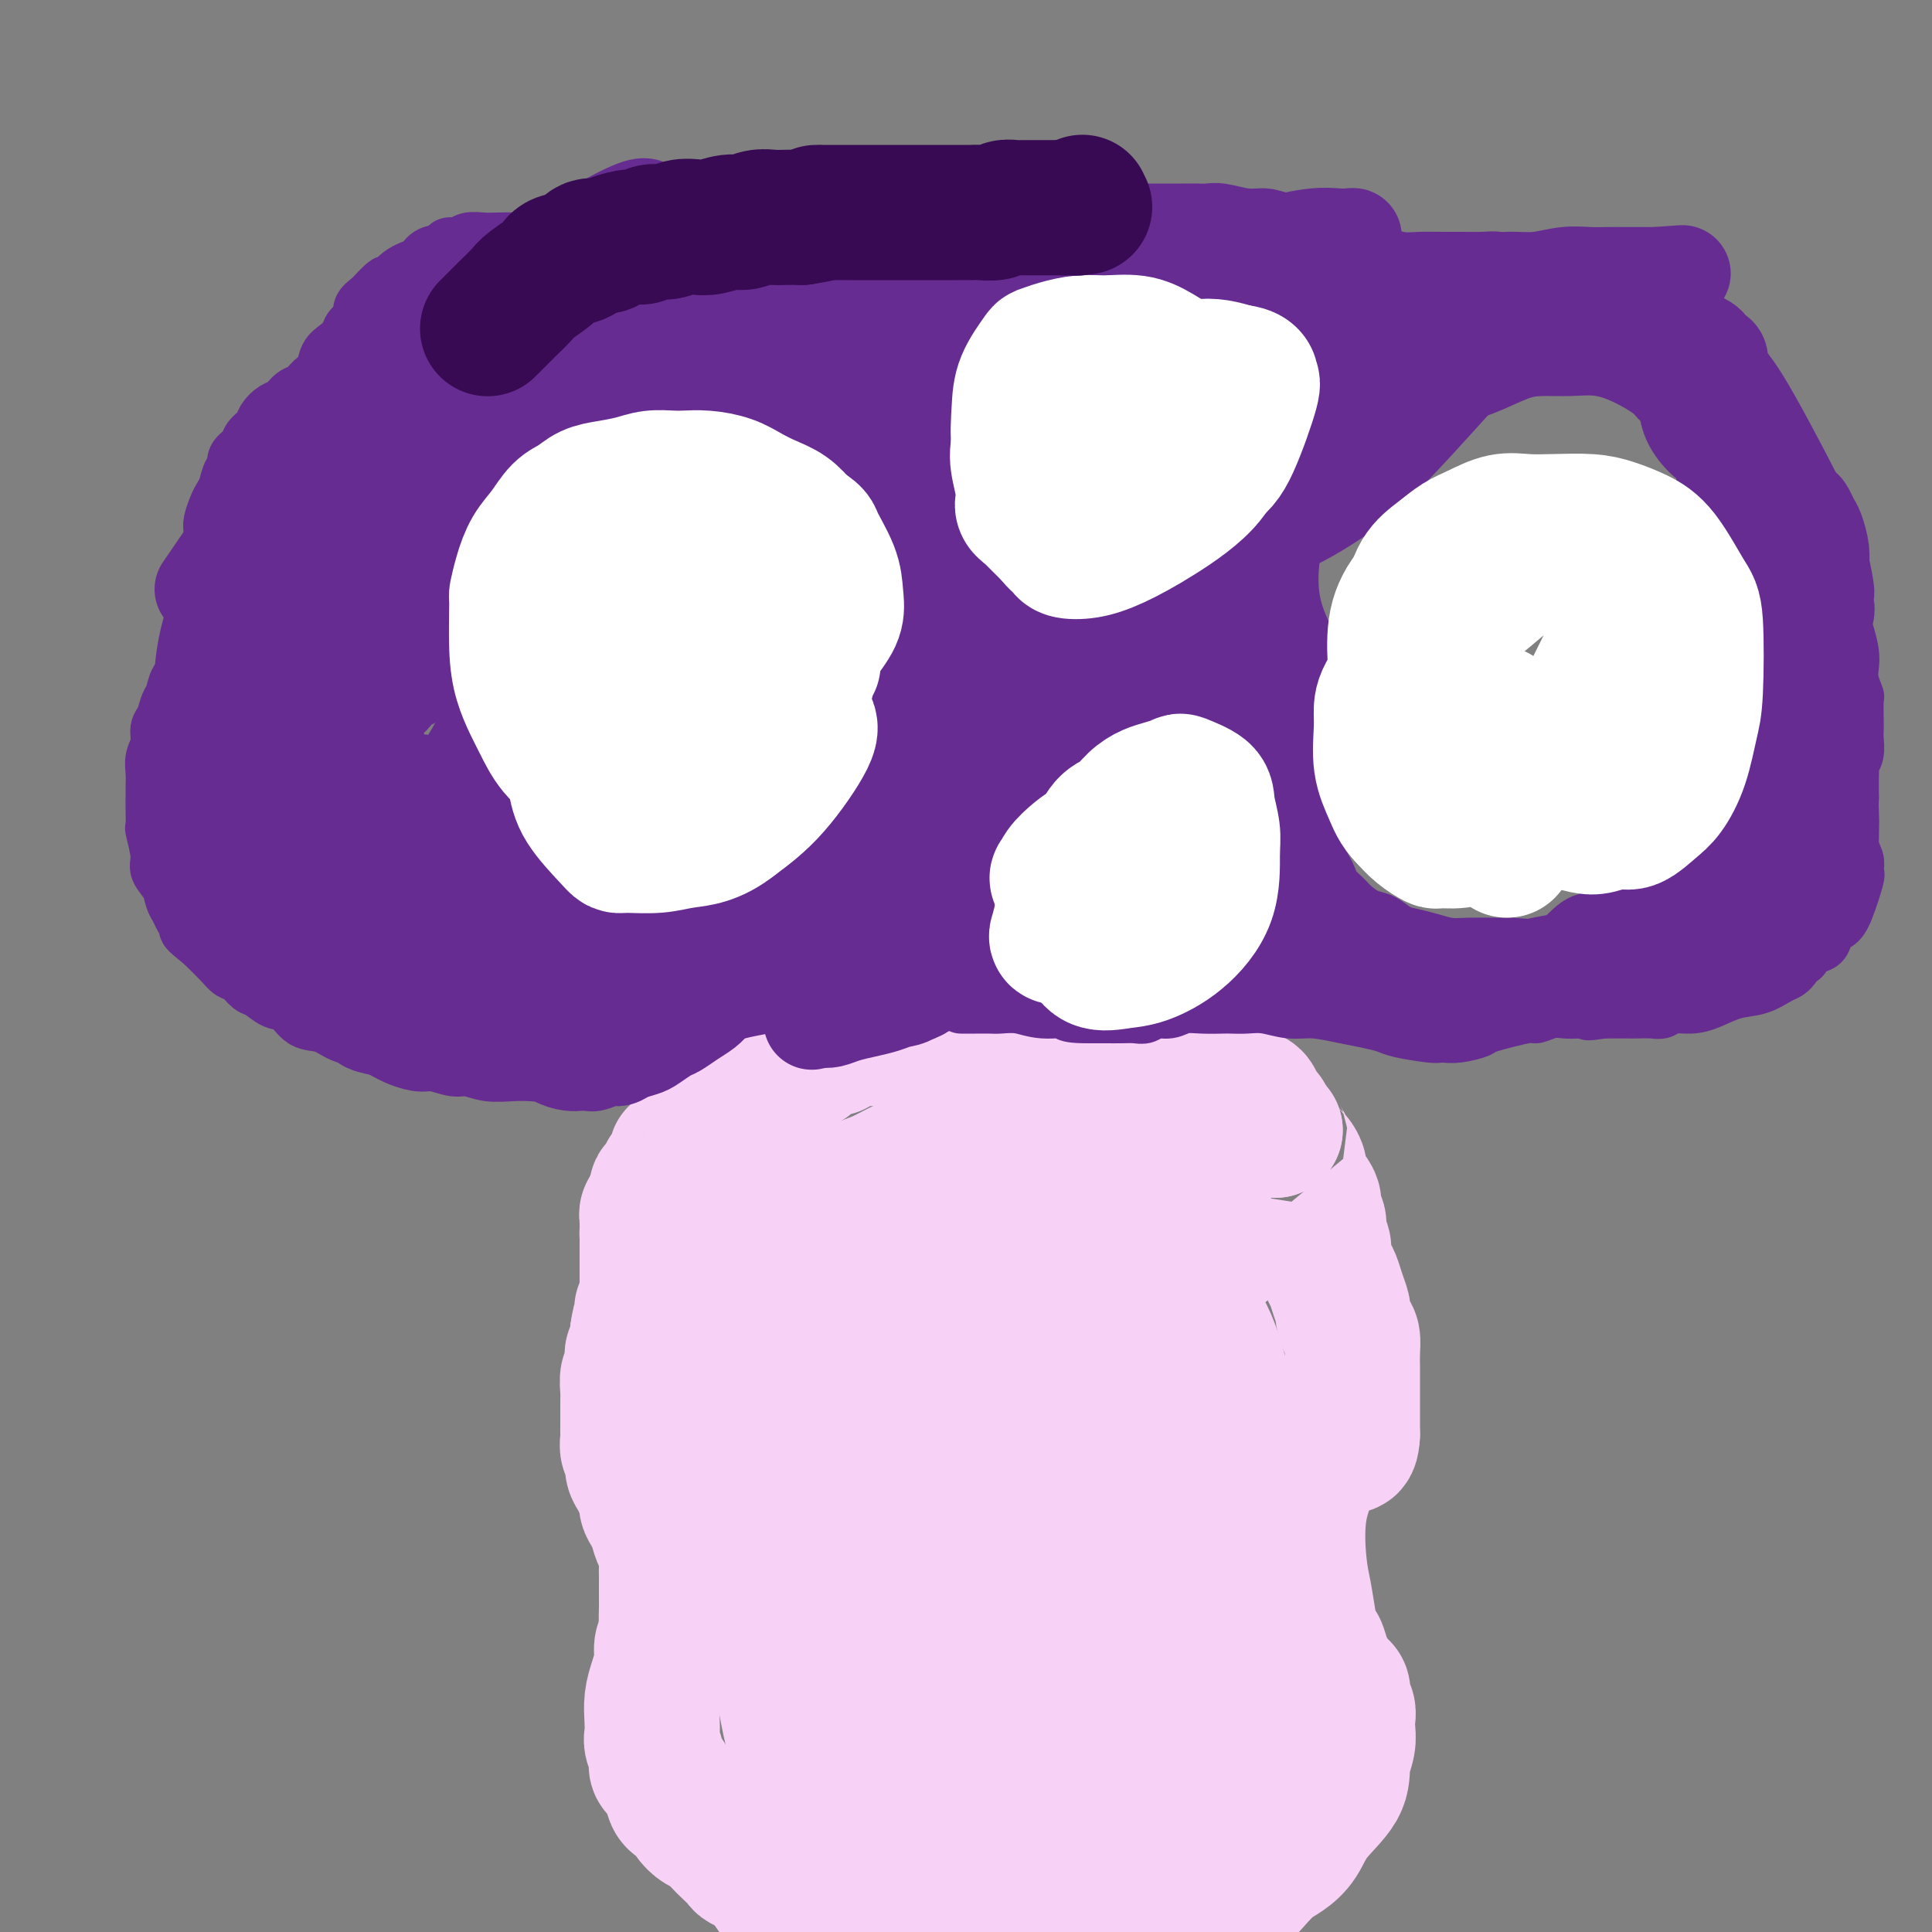 <svg viewBox='0 0 400 400' version='1.1' xmlns='http://www.w3.org/2000/svg' xmlns:xlink='http://www.w3.org/1999/xlink'><rect x="0" y="0" width="400" height="400" fill="#808080" stroke="none"/><g fill='none' stroke='#F8D1F6' stroke-width='28' stroke-linecap='round' stroke-linejoin='round'><path d='M160,388c-0.000,-0.000 -0.000,-0.000 0,0c0.000,0.000 0.000,0.000 0,0c-0.000,-0.000 -0.001,-0.000 0,0c0.001,0.000 0.002,0.001 0,0c-0.002,-0.001 -0.009,-0.003 0,0c0.009,0.003 0.034,0.012 0,0c-0.034,-0.012 -0.127,-0.044 0,0c0.127,0.044 0.473,0.163 0,0c-0.473,-0.163 -1.765,-0.610 -3,-1c-1.235,-0.390 -2.414,-0.724 -3,-1c-0.586,-0.276 -0.579,-0.493 -1,-1c-0.421,-0.507 -1.268,-1.304 -2,-2c-0.732,-0.696 -1.347,-1.289 -2,-2c-0.653,-0.711 -1.345,-1.538 -2,-2c-0.655,-0.462 -1.275,-0.560 -2,-1c-0.725,-0.440 -1.555,-1.224 -2,-2c-0.445,-0.776 -0.505,-1.545 -1,-2c-0.495,-0.455 -1.424,-0.596 -2,-1c-0.576,-0.404 -0.799,-1.071 -1,-2c-0.201,-0.929 -0.380,-2.121 -1,-3c-0.620,-0.879 -1.683,-1.445 -2,-2c-0.317,-0.555 0.110,-1.099 0,-2c-0.110,-0.901 -0.759,-2.158 -1,-3c-0.241,-0.842 -0.075,-1.268 0,-2c0.075,-0.732 0.058,-1.771 0,-3c-0.058,-1.229 -0.156,-2.647 0,-4c0.156,-1.353 0.568,-2.641 1,-4c0.432,-1.359 0.886,-2.789 1,-4c0.114,-1.211 -0.110,-2.203 0,-3c0.110,-0.797 0.555,-1.398 1,-2'/><path d='M138,339c0.309,-4.696 0.083,-2.935 0,-3c-0.083,-0.065 -0.022,-1.956 0,-3c0.022,-1.044 0.007,-1.243 0,-2c-0.007,-0.757 -0.004,-2.074 0,-3c0.004,-0.926 0.011,-1.460 0,-2c-0.011,-0.540 -0.039,-1.084 0,-2c0.039,-0.916 0.146,-2.203 0,-3c-0.146,-0.797 -0.546,-1.106 -1,-2c-0.454,-0.894 -0.962,-2.375 -1,-3c-0.038,-0.625 0.393,-0.394 0,-1c-0.393,-0.606 -1.612,-2.049 -2,-3c-0.388,-0.951 0.055,-1.410 0,-2c-0.055,-0.590 -0.607,-1.313 -1,-2c-0.393,-0.687 -0.627,-1.340 -1,-2c-0.373,-0.660 -0.885,-1.328 -1,-2c-0.115,-0.672 0.165,-1.348 0,-2c-0.165,-0.652 -0.776,-1.281 -1,-2c-0.224,-0.719 -0.060,-1.530 0,-2c0.060,-0.470 0.016,-0.600 0,-1c-0.016,-0.400 -0.005,-1.071 0,-2c0.005,-0.929 0.005,-2.118 0,-3c-0.005,-0.882 -0.015,-1.457 0,-2c0.015,-0.543 0.056,-1.053 0,-2c-0.056,-0.947 -0.207,-2.333 0,-3c0.207,-0.667 0.774,-0.617 1,-1c0.226,-0.383 0.113,-1.198 0,-2c-0.113,-0.802 -0.226,-1.591 0,-2c0.226,-0.409 0.793,-0.440 1,-1c0.207,-0.560 0.056,-1.651 0,-2c-0.056,-0.349 -0.016,0.043 0,0c0.016,-0.043 0.008,-0.522 0,-1'/><path d='M132,276c0.536,-4.117 0.875,-2.409 1,-2c0.125,0.409 0.037,-0.482 0,-1c-0.037,-0.518 -0.024,-0.663 0,-1c0.024,-0.337 0.059,-0.865 0,-1c-0.059,-0.135 -0.212,0.123 0,0c0.212,-0.123 0.789,-0.625 1,-1c0.211,-0.375 0.057,-0.621 0,-1c-0.057,-0.379 -0.015,-0.890 0,-1c0.015,-0.110 0.004,0.182 0,0c-0.004,-0.182 -0.001,-0.837 0,-1c0.001,-0.163 0.000,0.168 0,0c-0.000,-0.168 -0.000,-0.834 0,-1c0.000,-0.166 0.000,0.167 0,0c-0.000,-0.167 -0.000,-0.833 0,-1c0.000,-0.167 0.000,0.167 0,0c-0.000,-0.167 -0.000,-0.833 0,-1c0.000,-0.167 0.000,0.166 0,0c-0.000,-0.166 -0.000,-0.832 0,-1c0.000,-0.168 0.000,0.161 0,0c-0.000,-0.161 -0.000,-0.813 0,-1c0.000,-0.187 0.000,0.089 0,0c-0.000,-0.089 -0.000,-0.545 0,-1c0.000,-0.455 0.000,-0.911 0,-1c-0.000,-0.089 -0.000,0.187 0,0c0.000,-0.187 0.000,-0.839 0,-1c-0.000,-0.161 -0.000,0.168 0,0c0.000,-0.168 0.000,-0.832 0,-1c-0.000,-0.168 -0.000,0.161 0,0c0.000,-0.161 0.000,-0.813 0,-1c-0.000,-0.187 -0.000,0.089 0,0c0.000,-0.089 0.000,-0.545 0,-1'/><path d='M134,256c0.309,-3.334 0.083,-1.668 0,-1c-0.083,0.668 -0.022,0.337 0,0c0.022,-0.337 0.005,-0.682 0,-1c-0.005,-0.318 0.002,-0.611 0,-1c-0.002,-0.389 -0.014,-0.874 0,-1c0.014,-0.126 0.055,0.108 0,0c-0.055,-0.108 -0.207,-0.557 0,-1c0.207,-0.443 0.773,-0.878 1,-1c0.227,-0.122 0.116,0.071 0,0c-0.116,-0.071 -0.238,-0.404 0,-1c0.238,-0.596 0.837,-1.455 1,-2c0.163,-0.545 -0.110,-0.775 0,-1c0.110,-0.225 0.603,-0.446 1,-1c0.397,-0.554 0.698,-1.440 1,-2c0.302,-0.560 0.606,-0.794 1,-1c0.394,-0.206 0.879,-0.384 1,-1c0.121,-0.616 -0.121,-1.671 0,-2c0.121,-0.329 0.606,0.066 1,0c0.394,-0.066 0.697,-0.595 1,-1c0.303,-0.405 0.606,-0.687 1,-1c0.394,-0.313 0.880,-0.658 1,-1c0.120,-0.342 -0.127,-0.683 0,-1c0.127,-0.317 0.626,-0.611 1,-1c0.374,-0.389 0.621,-0.874 1,-1c0.379,-0.126 0.889,0.106 1,0c0.111,-0.106 -0.178,-0.549 0,-1c0.178,-0.451 0.821,-0.908 1,-1c0.179,-0.092 -0.107,0.182 0,0c0.107,-0.182 0.606,-0.818 1,-1c0.394,-0.182 0.684,0.091 1,0c0.316,-0.091 0.658,-0.545 1,-1'/><path d='M151,229c1.980,-2.330 0.432,-1.154 0,-1c-0.432,0.154 0.254,-0.713 1,-1c0.746,-0.287 1.552,0.008 2,0c0.448,-0.008 0.539,-0.318 1,-1c0.461,-0.682 1.293,-1.737 2,-2c0.707,-0.263 1.287,0.265 2,0c0.713,-0.265 1.557,-1.324 2,-2c0.443,-0.676 0.485,-0.969 1,-1c0.515,-0.031 1.504,0.199 2,0c0.496,-0.199 0.499,-0.828 1,-1c0.501,-0.172 1.501,0.113 2,0c0.499,-0.113 0.496,-0.623 1,-1c0.504,-0.377 1.515,-0.622 2,-1c0.485,-0.378 0.445,-0.890 1,-1c0.555,-0.110 1.707,0.181 2,0c0.293,-0.181 -0.272,-0.833 0,-1c0.272,-0.167 1.383,0.151 2,0c0.617,-0.151 0.742,-0.773 1,-1c0.258,-0.227 0.648,-0.061 1,0c0.352,0.061 0.664,0.016 1,0c0.336,-0.016 0.694,-0.004 1,0c0.306,0.004 0.560,0.001 1,0c0.440,-0.001 1.065,-0.000 2,0c0.935,0.000 2.179,0.000 3,0c0.821,-0.000 1.220,-0.000 2,0c0.780,0.000 1.940,0.000 3,0c1.060,-0.000 2.019,-0.000 3,0c0.981,0.000 1.985,0.000 3,0c1.015,-0.000 2.043,-0.000 3,0c0.957,0.000 1.845,0.000 3,0c1.155,-0.000 2.578,-0.000 4,0'/><path d='M206,215c4.937,-0.004 2.280,-0.015 2,0c-0.280,0.015 1.817,0.055 3,0c1.183,-0.055 1.453,-0.207 2,0c0.547,0.207 1.372,0.772 2,1c0.628,0.228 1.060,0.118 2,0c0.940,-0.118 2.386,-0.243 3,0c0.614,0.243 0.394,0.853 1,1c0.606,0.147 2.039,-0.171 3,0c0.961,0.171 1.451,0.829 2,1c0.549,0.171 1.159,-0.147 2,0c0.841,0.147 1.915,0.757 3,1c1.085,0.243 2.181,0.118 3,0c0.819,-0.118 1.360,-0.229 2,0c0.640,0.229 1.379,0.797 2,1c0.621,0.203 1.125,0.039 2,0c0.875,-0.039 2.122,0.045 3,0c0.878,-0.045 1.387,-0.219 2,0c0.613,0.219 1.329,0.832 2,1c0.671,0.168 1.297,-0.109 2,0c0.703,0.109 1.484,0.603 2,1c0.516,0.397 0.767,0.698 1,1c0.233,0.302 0.447,0.606 1,1c0.553,0.394 1.443,0.878 2,1c0.557,0.122 0.779,-0.118 1,0c0.221,0.118 0.440,0.594 1,1c0.560,0.406 1.459,0.742 2,1c0.541,0.258 0.722,0.436 1,1c0.278,0.564 0.652,1.512 1,2c0.348,0.488 0.671,0.516 1,1c0.329,0.484 0.666,1.424 1,2c0.334,0.576 0.667,0.788 1,1'/><path d='M264,234c2.190,1.992 1.165,0.971 1,1c-0.165,0.029 0.528,1.109 1,2c0.472,0.891 0.721,1.593 1,2c0.279,0.407 0.586,0.518 1,1c0.414,0.482 0.933,1.336 1,2c0.067,0.664 -0.318,1.137 0,2c0.318,0.863 1.338,2.117 2,3c0.662,0.883 0.966,1.395 1,2c0.034,0.605 -0.202,1.302 0,2c0.202,0.698 0.842,1.398 1,2c0.158,0.602 -0.165,1.105 0,2c0.165,0.895 0.817,2.182 1,3c0.183,0.818 -0.105,1.169 0,2c0.105,0.831 0.602,2.143 1,3c0.398,0.857 0.698,1.259 1,2c0.302,0.741 0.607,1.822 1,3c0.393,1.178 0.876,2.454 1,3c0.124,0.546 -0.110,0.363 0,1c0.110,0.637 0.565,2.095 1,3c0.435,0.905 0.848,1.256 1,2c0.152,0.744 0.041,1.879 0,3c-0.041,1.121 -0.011,2.227 0,3c0.011,0.773 0.003,1.214 0,2c-0.003,0.786 -0.001,1.916 0,3c0.001,1.084 0.000,2.123 0,3c-0.000,0.877 -0.000,1.594 0,2c0.000,0.406 0.000,0.501 0,1c-0.000,0.499 -0.000,1.402 0,2c0.000,0.598 0.000,0.892 0,1c-0.000,0.108 -0.000,0.031 0,0c0.000,-0.031 0.000,-0.015 0,0'/><path d='M280,297c-0.183,4.194 -1.640,1.680 -2,1c-0.360,-0.680 0.376,0.474 0,1c-0.376,0.526 -1.863,0.424 -3,1c-1.137,0.576 -1.923,1.829 -3,4c-1.077,2.171 -2.443,5.258 -3,9c-0.557,3.742 -0.304,8.138 0,11c0.304,2.862 0.659,4.188 1,6c0.341,1.812 0.669,4.109 1,6c0.331,1.891 0.666,3.375 1,4c0.334,0.625 0.667,0.391 1,1c0.333,0.609 0.668,2.060 1,3c0.332,0.940 0.662,1.368 1,2c0.338,0.632 0.683,1.468 1,2c0.317,0.532 0.607,0.762 1,1c0.393,0.238 0.890,0.486 1,1c0.110,0.514 -0.166,1.295 0,2c0.166,0.705 0.772,1.335 1,2c0.228,0.665 0.076,1.365 0,2c-0.076,0.635 -0.075,1.204 0,2c0.075,0.796 0.225,1.819 0,3c-0.225,1.181 -0.826,2.519 -1,4c-0.174,1.481 0.078,3.106 -1,5c-1.078,1.894 -3.486,4.058 -5,6c-1.514,1.942 -2.135,3.662 -3,5c-0.865,1.338 -1.975,2.294 -3,3c-1.025,0.706 -1.966,1.163 -3,2c-1.034,0.837 -2.161,2.053 -3,3c-0.839,0.947 -1.390,1.625 -2,2c-0.610,0.375 -1.280,0.447 -2,1c-0.720,0.553 -1.492,1.587 -2,2c-0.508,0.413 -0.754,0.207 -1,0'/><path d='M253,394c-3.950,3.957 -1.824,1.848 -1,1c0.824,-0.848 0.346,-0.435 0,0c-0.346,0.435 -0.560,0.894 -1,1c-0.440,0.106 -1.108,-0.140 -2,0c-0.892,0.140 -2.010,0.667 -3,1c-0.990,0.333 -1.853,0.471 -3,1c-1.147,0.529 -2.576,1.450 -4,2c-1.424,0.550 -2.841,0.728 -4,1c-1.159,0.272 -2.061,0.639 -3,1c-0.939,0.361 -1.916,0.716 -3,1c-1.084,0.284 -2.275,0.495 -3,1c-0.725,0.505 -0.984,1.302 -2,2c-1.016,0.698 -2.790,1.297 -4,2c-1.210,0.703 -1.858,1.508 -3,2c-1.142,0.492 -2.780,0.669 -4,1c-1.220,0.331 -2.024,0.817 -3,1c-0.976,0.183 -2.125,0.065 -3,0c-0.875,-0.065 -1.475,-0.075 -3,0c-1.525,0.075 -3.975,0.234 -6,0c-2.025,-0.234 -3.625,-0.862 -5,-1c-1.375,-0.138 -2.526,0.216 -4,0c-1.474,-0.216 -3.272,-1.000 -5,-2c-1.728,-1.000 -3.387,-2.215 -5,-3c-1.613,-0.785 -3.181,-1.140 -5,-2c-1.819,-0.860 -3.889,-2.227 -6,-4c-2.111,-1.773 -4.264,-3.953 -6,-6c-1.736,-2.047 -3.053,-3.960 -4,-6c-0.947,-2.040 -1.522,-4.207 -2,-6c-0.478,-1.793 -0.860,-3.214 -1,-4c-0.140,-0.786 -0.040,-0.939 0,-1c0.040,-0.061 0.020,-0.031 0,0'/><path d='M210,389c-0.069,-0.022 -0.139,-0.045 0,0c0.139,0.045 0.486,0.157 0,0c-0.486,-0.157 -1.804,-0.584 -4,-2c-2.196,-1.416 -5.268,-3.821 -8,-7c-2.732,-3.179 -5.124,-7.131 -7,-12c-1.876,-4.869 -3.237,-10.653 -4,-17c-0.763,-6.347 -0.929,-13.256 0,-19c0.929,-5.744 2.953,-10.324 4,-13c1.047,-2.676 1.116,-3.449 2,-4c0.884,-0.551 2.584,-0.879 4,-1c1.416,-0.121 2.547,-0.035 3,0c0.453,0.035 0.226,0.017 0,0'/><path d='M221,389c1.050,0.163 2.101,0.325 0,0c-2.101,-0.325 -7.353,-1.138 -13,-3c-5.647,-1.862 -11.688,-4.774 -17,-9c-5.312,-4.226 -9.893,-9.767 -14,-16c-4.107,-6.233 -7.739,-13.159 -10,-19c-2.261,-5.841 -3.151,-10.596 -4,-15c-0.849,-4.404 -1.656,-8.458 -2,-11c-0.344,-2.542 -0.225,-3.571 0,-4c0.225,-0.429 0.555,-0.259 1,0c0.445,0.259 1.004,0.608 2,1c0.996,0.392 2.427,0.826 3,1c0.573,0.174 0.286,0.087 0,0'/><path d='M206,398c-2.414,-0.348 -4.828,-0.696 -7,-1c-2.172,-0.304 -4.102,-0.564 -7,-2c-2.898,-1.436 -6.763,-4.046 -11,-8c-4.237,-3.954 -8.847,-9.250 -12,-15c-3.153,-5.750 -4.849,-11.952 -6,-18c-1.151,-6.048 -1.757,-11.942 -2,-15c-0.243,-3.058 -0.123,-3.281 0,-5c0.123,-1.719 0.251,-4.933 1,-7c0.749,-2.067 2.121,-2.988 3,-4c0.879,-1.012 1.267,-2.117 3,-2c1.733,0.117 4.813,1.455 7,3c2.187,1.545 3.482,3.299 4,4c0.518,0.701 0.259,0.351 0,0'/><path d='M197,397c-0.062,-0.032 -0.124,-0.063 0,0c0.124,0.063 0.433,0.222 0,0c-0.433,-0.222 -1.607,-0.823 -5,-4c-3.393,-3.177 -9.003,-8.928 -13,-16c-3.997,-7.072 -6.380,-15.463 -8,-25c-1.620,-9.537 -2.476,-20.219 -2,-29c0.476,-8.781 2.286,-15.662 3,-21c0.714,-5.338 0.332,-9.132 1,-11c0.668,-1.868 2.385,-1.810 3,-2c0.615,-0.190 0.127,-0.628 1,0c0.873,0.628 3.107,2.322 4,3c0.893,0.678 0.447,0.339 0,0'/><path d='M188,379c-0.167,-0.264 -0.334,-0.528 -2,-2c-1.666,-1.472 -4.831,-4.150 -8,-9c-3.169,-4.850 -6.343,-11.870 -8,-15c-1.657,-3.130 -1.795,-2.368 -3,-6c-1.205,-3.632 -3.475,-11.658 -5,-19c-1.525,-7.342 -2.306,-13.999 -3,-18c-0.694,-4.001 -1.302,-5.346 -1,-9c0.302,-3.654 1.515,-9.615 2,-12c0.485,-2.385 0.243,-1.192 0,0'/><path d='M179,348c0.288,0.201 0.575,0.402 0,0c-0.575,-0.402 -2.014,-1.405 -3,-2c-0.986,-0.595 -1.519,-0.780 -3,-3c-1.481,-2.220 -3.908,-6.474 -6,-11c-2.092,-4.526 -3.847,-9.324 -5,-14c-1.153,-4.676 -1.702,-9.231 -2,-15c-0.298,-5.769 -0.344,-12.751 0,-17c0.344,-4.249 1.077,-5.766 2,-8c0.923,-2.234 2.034,-5.187 3,-7c0.966,-1.813 1.786,-2.486 2,-3c0.214,-0.514 -0.180,-0.870 0,-1c0.180,-0.130 0.933,-0.035 2,0c1.067,0.035 2.448,0.010 3,0c0.552,-0.010 0.276,-0.005 0,0'/><path d='M169,327c-0.002,-0.003 -0.004,-0.005 0,0c0.004,0.005 0.015,0.018 0,0c-0.015,-0.018 -0.055,-0.067 0,0c0.055,0.067 0.203,0.251 0,0c-0.203,-0.251 -0.759,-0.935 -2,-2c-1.241,-1.065 -3.168,-2.510 -5,-5c-1.832,-2.490 -3.571,-6.023 -5,-10c-1.429,-3.977 -2.550,-8.397 -3,-14c-0.450,-5.603 -0.230,-12.390 0,-18c0.230,-5.610 0.470,-10.045 1,-13c0.530,-2.955 1.351,-4.431 2,-6c0.649,-1.569 1.127,-3.230 2,-5c0.873,-1.770 2.141,-3.650 3,-5c0.859,-1.350 1.308,-2.171 2,-3c0.692,-0.829 1.626,-1.665 2,-2c0.374,-0.335 0.187,-0.167 0,0'/><path d='M163,300c-0.006,-0.005 -0.011,-0.011 0,0c0.011,0.011 0.039,0.038 0,0c-0.039,-0.038 -0.144,-0.141 0,0c0.144,0.141 0.536,0.527 0,0c-0.536,-0.527 -2.001,-1.966 -3,-4c-0.999,-2.034 -1.533,-4.663 -2,-8c-0.467,-3.337 -0.868,-7.382 -1,-11c-0.132,-3.618 0.004,-6.807 1,-10c0.996,-3.193 2.853,-6.388 5,-9c2.147,-2.612 4.584,-4.640 6,-6c1.416,-1.360 1.810,-2.053 3,-3c1.190,-0.947 3.174,-2.149 5,-3c1.826,-0.851 3.493,-1.353 5,-2c1.507,-0.647 2.855,-1.440 4,-2c1.145,-0.560 2.089,-0.886 3,-1c0.911,-0.114 1.790,-0.017 3,0c1.210,0.017 2.753,-0.045 5,0c2.247,0.045 5.200,0.196 8,1c2.800,0.804 5.449,2.262 8,4c2.551,1.738 5.004,3.758 8,6c2.996,2.242 6.536,4.706 10,7c3.464,2.294 6.853,4.419 10,7c3.147,2.581 6.054,5.617 8,9c1.946,3.383 2.932,7.112 4,11c1.068,3.888 2.220,7.936 3,12c0.780,4.064 1.190,8.144 1,12c-0.190,3.856 -0.979,7.486 -3,13c-2.021,5.514 -5.274,12.911 -9,20c-3.726,7.089 -7.926,13.870 -12,20c-4.074,6.130 -8.021,11.609 -11,16c-2.979,4.391 -4.989,7.696 -7,11'/><path d='M215,390c-7.058,11.050 -5.205,5.175 -5,3c0.205,-2.175 -1.240,-0.652 -2,0c-0.760,0.652 -0.834,0.431 -2,-2c-1.166,-2.431 -3.422,-7.072 -5,-12c-1.578,-4.928 -2.477,-10.143 -3,-19c-0.523,-8.857 -0.671,-21.357 1,-34c1.671,-12.643 5.159,-25.430 9,-36c3.841,-10.570 8.034,-18.923 10,-23c1.966,-4.077 1.706,-3.878 3,-4c1.294,-0.122 4.141,-0.566 5,-1c0.859,-0.434 -0.272,-0.859 1,0c1.272,0.859 4.945,3.002 8,8c3.055,4.998 5.492,12.853 7,22c1.508,9.147 2.087,19.587 3,29c0.913,9.413 2.161,17.798 3,25c0.839,7.202 1.268,13.219 1,18c-0.268,4.781 -1.232,8.325 -2,10c-0.768,1.675 -1.338,1.481 -2,2c-0.662,0.519 -1.416,1.752 -4,2c-2.584,0.248 -6.999,-0.489 -12,-2c-5.001,-1.511 -10.587,-3.797 -16,-9c-5.413,-5.203 -10.651,-13.323 -14,-22c-3.349,-8.677 -4.807,-17.912 -5,-26c-0.193,-8.088 0.881,-15.030 2,-21c1.119,-5.970 2.285,-10.969 4,-15c1.715,-4.031 3.979,-7.093 6,-9c2.021,-1.907 3.798,-2.657 5,-3c1.202,-0.343 1.827,-0.277 3,0c1.173,0.277 2.893,0.767 6,3c3.107,2.233 7.602,6.209 12,12c4.398,5.791 8.699,13.395 13,21'/><path d='M245,307c5.373,8.588 6.305,13.558 8,18c1.695,4.442 4.153,8.356 6,12c1.847,3.644 3.083,7.018 3,9c-0.083,1.982 -1.484,2.572 -2,4c-0.516,1.428 -0.147,3.694 -5,7c-4.853,3.306 -14.928,7.653 -21,10c-6.072,2.347 -8.142,2.695 -12,3c-3.858,0.305 -9.503,0.566 -15,-2c-5.497,-2.566 -10.846,-7.961 -15,-14c-4.154,-6.039 -7.115,-12.722 -9,-20c-1.885,-7.278 -2.695,-15.150 -3,-21c-0.305,-5.850 -0.105,-9.676 1,-14c1.105,-4.324 3.116,-9.145 5,-13c1.884,-3.855 3.641,-6.743 6,-9c2.359,-2.257 5.321,-3.884 8,-5c2.679,-1.116 5.074,-1.721 8,-2c2.926,-0.279 6.384,-0.232 10,1c3.616,1.232 7.391,3.651 12,8c4.609,4.349 10.054,10.630 14,16c3.946,5.370 6.393,9.828 8,13c1.607,3.172 2.372,5.056 3,8c0.628,2.944 1.117,6.948 1,9c-0.117,2.052 -0.842,2.152 -2,4c-1.158,1.848 -2.749,5.446 -5,8c-2.251,2.554 -5.163,4.066 -8,5c-2.837,0.934 -5.598,1.291 -9,1c-3.402,-0.291 -7.445,-1.230 -11,-3c-3.555,-1.770 -6.623,-4.371 -9,-8c-2.377,-3.629 -4.063,-8.285 -5,-13c-0.937,-4.715 -1.125,-9.490 -1,-14c0.125,-4.510 0.562,-8.755 1,-13'/><path d='M207,292c0.673,-6.292 2.357,-8.521 4,-11c1.643,-2.479 3.246,-5.208 5,-7c1.754,-1.792 3.658,-2.647 5,-3c1.342,-0.353 2.121,-0.202 4,0c1.879,0.202 4.856,0.457 8,3c3.144,2.543 6.454,7.376 9,14c2.546,6.624 4.326,15.039 5,21c0.674,5.961 0.241,9.468 0,14c-0.241,4.532 -0.291,10.089 -1,14c-0.709,3.911 -2.076,6.174 -4,8c-1.924,1.826 -4.403,3.214 -6,4c-1.597,0.786 -2.311,0.971 -4,0c-1.689,-0.971 -4.351,-3.098 -6,-7c-1.649,-3.902 -2.284,-9.580 -3,-16c-0.716,-6.420 -1.512,-13.583 -2,-21c-0.488,-7.417 -0.668,-15.088 -1,-21c-0.332,-5.912 -0.817,-10.064 -1,-13c-0.183,-2.936 -0.064,-4.658 0,-6c0.064,-1.342 0.074,-2.306 0,-3c-0.074,-0.694 -0.232,-1.117 0,-1c0.232,0.117 0.856,0.774 1,1c0.144,0.226 -0.190,0.020 0,1c0.190,0.980 0.905,3.147 1,8c0.095,4.853 -0.428,12.391 -1,17c-0.572,4.609 -1.192,6.289 -3,10c-1.808,3.711 -4.805,9.452 -9,14c-4.195,4.548 -9.588,7.904 -14,10c-4.412,2.096 -7.842,2.933 -10,3c-2.158,0.067 -3.042,-0.636 -4,-2c-0.958,-1.364 -1.988,-3.390 -2,-7c-0.012,-3.610 0.994,-8.805 2,-14'/><path d='M180,302c1.184,-5.536 3.143,-12.377 5,-18c1.857,-5.623 3.612,-10.029 6,-14c2.388,-3.971 5.410,-7.506 8,-10c2.590,-2.494 4.748,-3.946 7,-5c2.252,-1.054 4.599,-1.711 7,-2c2.401,-0.289 4.857,-0.210 6,0c1.143,0.210 0.974,0.551 2,1c1.026,0.449 3.247,1.007 5,2c1.753,0.993 3.039,2.420 4,3c0.961,0.580 1.599,0.313 2,1c0.401,0.687 0.567,2.329 1,3c0.433,0.671 1.133,0.371 0,2c-1.133,1.629 -4.100,5.185 -10,9c-5.900,3.815 -14.732,7.887 -23,11c-8.268,3.113 -15.973,5.266 -22,6c-6.027,0.734 -10.375,0.049 -13,-2c-2.625,-2.049 -3.528,-5.460 -4,-8c-0.472,-2.540 -0.512,-4.207 0,-6c0.512,-1.793 1.576,-3.712 3,-6c1.424,-2.288 3.209,-4.946 5,-7c1.791,-2.054 3.589,-3.506 6,-5c2.411,-1.494 5.435,-3.031 8,-4c2.565,-0.969 4.670,-1.370 7,-2c2.330,-0.630 4.883,-1.488 8,-2c3.117,-0.512 6.796,-0.677 9,-1c2.204,-0.323 2.932,-0.805 5,-1c2.068,-0.195 5.477,-0.105 7,0c1.523,0.105 1.161,0.224 2,0c0.839,-0.224 2.880,-0.791 4,-1c1.120,-0.209 1.320,-0.060 2,0c0.680,0.060 1.840,0.030 3,0'/><path d='M230,246c6.371,-0.777 2.298,-0.221 1,0c-1.298,0.221 0.179,0.106 1,0c0.821,-0.106 0.985,-0.203 1,0c0.015,0.203 -0.119,0.707 -1,0c-0.881,-0.707 -2.509,-2.623 -4,-4c-1.491,-1.377 -2.844,-2.215 -4,-3c-1.156,-0.785 -2.114,-1.517 -3,-2c-0.886,-0.483 -1.700,-0.716 -2,-1c-0.300,-0.284 -0.084,-0.620 0,-1c0.084,-0.380 0.037,-0.804 0,-1c-0.037,-0.196 -0.065,-0.165 0,0c0.065,0.165 0.222,0.464 1,1c0.778,0.536 2.177,1.311 4,2c1.823,0.689 4.071,1.294 6,2c1.929,0.706 3.541,1.513 5,2c1.459,0.487 2.766,0.655 4,1c1.234,0.345 2.395,0.866 3,1c0.605,0.134 0.654,-0.118 1,0c0.346,0.118 0.990,0.606 1,1c0.010,0.394 -0.613,0.694 -2,1c-1.387,0.306 -3.539,0.618 -5,1c-1.461,0.382 -2.231,0.834 -3,1c-0.769,0.166 -1.536,0.044 -2,0c-0.464,-0.044 -0.625,-0.012 -1,0c-0.375,0.012 -0.964,0.003 -1,0c-0.036,-0.003 0.482,-0.002 1,0'/><path d='M231,247c-1.609,0.608 -0.133,0.127 1,0c1.133,-0.127 1.922,0.100 3,0c1.078,-0.100 2.443,-0.527 4,0c1.557,0.527 3.304,2.007 5,3c1.696,0.993 3.341,1.498 5,3c1.659,1.502 3.331,4.001 4,5c0.669,0.999 0.334,0.500 0,0'/></g>
<g fill='none' stroke='#672C91' stroke-width='12' stroke-linecap='round' stroke-linejoin='round'><path d='M215,192c0.000,-0.000 0.000,-0.000 0,0c-0.000,0.000 -0.001,0.000 0,0c0.001,-0.000 0.003,-0.000 0,0c-0.003,0.000 -0.012,0.000 0,0c0.012,-0.000 0.044,-0.001 0,0c-0.044,0.001 -0.166,0.004 0,0c0.166,-0.004 0.618,-0.016 0,0c-0.618,0.016 -2.307,0.060 -3,0c-0.693,-0.060 -0.392,-0.222 -1,0c-0.608,0.222 -2.126,0.829 -3,1c-0.874,0.171 -1.104,-0.094 -2,0c-0.896,0.094 -2.459,0.546 -4,1c-1.541,0.454 -3.059,0.909 -4,1c-0.941,0.091 -1.304,-0.183 -2,0c-0.696,0.183 -1.725,0.823 -3,1c-1.275,0.177 -2.795,-0.107 -4,0c-1.205,0.107 -2.093,0.606 -3,1c-0.907,0.394 -1.831,0.683 -3,1c-1.169,0.317 -2.581,0.662 -4,1c-1.419,0.338 -2.844,0.668 -4,1c-1.156,0.332 -2.042,0.665 -3,1c-0.958,0.335 -1.989,0.671 -3,1c-1.011,0.329 -2.001,0.651 -3,1c-0.999,0.349 -2.008,0.726 -3,1c-0.992,0.274 -1.967,0.443 -3,1c-1.033,0.557 -2.122,1.500 -3,2c-0.878,0.500 -1.544,0.558 -3,1c-1.456,0.442 -3.702,1.269 -5,2c-1.298,0.731 -1.649,1.365 -2,2'/><path d='M147,212c-4.820,2.279 -2.868,1.978 -3,2c-0.132,0.022 -2.346,0.369 -4,1c-1.654,0.631 -2.749,1.546 -4,2c-1.251,0.454 -2.660,0.446 -4,1c-1.340,0.554 -2.612,1.669 -4,2c-1.388,0.331 -2.892,-0.121 -4,0c-1.108,0.121 -1.821,0.817 -3,1c-1.179,0.183 -2.825,-0.146 -4,0c-1.175,0.146 -1.879,0.767 -3,1c-1.121,0.233 -2.658,0.078 -4,0c-1.342,-0.078 -2.488,-0.077 -4,0c-1.512,0.077 -3.390,0.232 -5,0c-1.610,-0.232 -2.951,-0.849 -4,-1c-1.049,-0.151 -1.806,0.164 -3,0c-1.194,-0.164 -2.826,-0.807 -4,-1c-1.174,-0.193 -1.892,0.066 -3,0c-1.108,-0.066 -2.606,-0.456 -4,-1c-1.394,-0.544 -2.684,-1.243 -4,-2c-1.316,-0.757 -2.659,-1.573 -4,-2c-1.341,-0.427 -2.680,-0.466 -4,-1c-1.320,-0.534 -2.623,-1.562 -4,-2c-1.377,-0.438 -2.830,-0.287 -4,-1c-1.170,-0.713 -2.056,-2.289 -3,-3c-0.944,-0.711 -1.944,-0.557 -3,-1c-1.056,-0.443 -2.168,-1.482 -3,-2c-0.832,-0.518 -1.383,-0.514 -2,-1c-0.617,-0.486 -1.299,-1.460 -2,-2c-0.701,-0.540 -1.419,-0.645 -2,-1c-0.581,-0.355 -1.023,-0.958 -2,-2c-0.977,-1.042 -2.488,-2.521 -4,-4'/><path d='M42,195c-3.880,-3.060 -3.080,-2.709 -3,-3c0.080,-0.291 -0.561,-1.222 -1,-2c-0.439,-0.778 -0.677,-1.402 -1,-2c-0.323,-0.598 -0.731,-1.170 -1,-2c-0.269,-0.830 -0.398,-1.919 -1,-3c-0.602,-1.081 -1.678,-2.155 -2,-3c-0.322,-0.845 0.110,-1.462 0,-3c-0.110,-1.538 -0.762,-3.997 -1,-5c-0.238,-1.003 -0.064,-0.551 0,-1c0.064,-0.449 0.016,-1.800 0,-3c-0.016,-1.200 -0.000,-2.249 0,-3c0.000,-0.751 -0.015,-1.202 0,-2c0.015,-0.798 0.060,-1.942 0,-3c-0.060,-1.058 -0.223,-2.031 0,-3c0.223,-0.969 0.834,-1.935 1,-3c0.166,-1.065 -0.111,-2.228 0,-3c0.111,-0.772 0.611,-1.151 1,-2c0.389,-0.849 0.666,-2.166 1,-3c0.334,-0.834 0.723,-1.183 1,-2c0.277,-0.817 0.441,-2.102 1,-3c0.559,-0.898 1.511,-1.410 2,-2c0.489,-0.590 0.513,-1.257 1,-2c0.487,-0.743 1.436,-1.561 2,-2c0.564,-0.439 0.743,-0.499 1,-1c0.257,-0.501 0.590,-1.444 1,-2c0.410,-0.556 0.895,-0.726 1,-1c0.105,-0.274 -0.171,-0.654 0,-1c0.171,-0.346 0.788,-0.660 1,-1c0.212,-0.340 0.019,-0.707 0,-1c-0.019,-0.293 0.138,-0.512 0,-1c-0.138,-0.488 -0.569,-1.244 -1,-2'/><path d='M45,125c1.995,-5.308 0.482,-2.577 0,-2c-0.482,0.577 0.067,-0.999 0,-2c-0.067,-1.001 -0.750,-1.427 -1,-2c-0.250,-0.573 -0.068,-1.293 0,-2c0.068,-0.707 0.021,-1.400 0,-2c-0.021,-0.600 -0.017,-1.105 0,-2c0.017,-0.895 0.046,-2.178 0,-3c-0.046,-0.822 -0.167,-1.184 0,-2c0.167,-0.816 0.624,-2.088 1,-3c0.376,-0.912 0.673,-1.466 1,-2c0.327,-0.534 0.683,-1.049 1,-2c0.317,-0.951 0.595,-2.338 1,-3c0.405,-0.662 0.939,-0.600 1,-1c0.061,-0.400 -0.349,-1.262 0,-2c0.349,-0.738 1.459,-1.354 2,-2c0.541,-0.646 0.515,-1.324 1,-2c0.485,-0.676 1.481,-1.351 2,-2c0.519,-0.649 0.562,-1.272 1,-2c0.438,-0.728 1.272,-1.560 2,-2c0.728,-0.440 1.351,-0.487 2,-1c0.649,-0.513 1.325,-1.492 2,-2c0.675,-0.508 1.349,-0.545 2,-1c0.651,-0.455 1.278,-1.329 2,-2c0.722,-0.671 1.540,-1.138 2,-2c0.460,-0.862 0.562,-2.118 1,-3c0.438,-0.882 1.212,-1.391 2,-2c0.788,-0.609 1.590,-1.318 2,-2c0.410,-0.682 0.430,-1.337 1,-2c0.570,-0.663 1.692,-1.332 2,-2c0.308,-0.668 -0.198,-1.334 0,-2c0.198,-0.666 1.099,-1.333 2,-2'/><path d='M77,62c4.889,-5.401 3.110,-2.402 3,-2c-0.110,0.402 1.447,-1.791 3,-3c1.553,-1.209 3.102,-1.433 4,-2c0.898,-0.567 1.146,-1.476 2,-2c0.854,-0.524 2.315,-0.662 3,-1c0.685,-0.338 0.594,-0.875 1,-1c0.406,-0.125 1.308,0.162 2,0c0.692,-0.162 1.175,-0.775 2,-1c0.825,-0.225 1.991,-0.064 3,0c1.009,0.064 1.859,0.031 3,0c1.141,-0.031 2.571,-0.061 4,0c1.429,0.061 2.858,0.213 4,0c1.142,-0.213 1.999,-0.792 3,-1c1.001,-0.208 2.148,-0.044 3,0c0.852,0.044 1.410,-0.030 2,0c0.590,0.030 1.214,0.166 2,0c0.786,-0.166 1.736,-0.633 3,-1c1.264,-0.367 2.844,-0.634 4,-1c1.156,-0.366 1.888,-0.830 3,-1c1.112,-0.170 2.604,-0.046 4,0c1.396,0.046 2.696,0.012 4,0c1.304,-0.012 2.613,-0.003 4,0c1.387,0.003 2.851,0.001 4,0c1.149,-0.001 1.983,-0.001 3,0c1.017,0.001 2.216,0.004 3,0c0.784,-0.004 1.154,-0.015 2,0c0.846,0.015 2.169,0.057 3,0c0.831,-0.057 1.171,-0.211 2,0c0.829,0.211 2.146,0.788 3,1c0.854,0.212 1.244,0.061 2,0c0.756,-0.061 1.878,-0.030 3,0'/><path d='M168,47c6.653,0.155 4.785,0.041 5,0c0.215,-0.041 2.511,-0.011 4,0c1.489,0.011 2.169,0.003 3,0c0.831,-0.003 1.812,-0.001 3,0c1.188,0.001 2.583,-0.000 4,0c1.417,0.000 2.856,0.001 4,0c1.144,-0.001 1.993,-0.004 5,0c3.007,0.004 8.174,0.015 10,0c1.826,-0.015 0.312,-0.055 1,0c0.688,0.055 3.577,0.207 5,0c1.423,-0.207 1.381,-0.772 2,-1c0.619,-0.228 1.898,-0.117 3,0c1.102,0.117 2.027,0.242 3,0c0.973,-0.242 1.992,-0.849 3,-1c1.008,-0.151 2.003,0.156 3,0c0.997,-0.156 1.995,-0.774 3,-1c1.005,-0.226 2.016,-0.061 3,0c0.984,0.061 1.939,0.016 3,0c1.061,-0.016 2.227,-0.004 3,0c0.773,0.004 1.151,0.001 2,0c0.849,-0.001 2.168,-0.001 3,0c0.832,0.001 1.177,0.004 2,0c0.823,-0.004 2.124,-0.016 3,0c0.876,0.016 1.327,0.060 2,0c0.673,-0.060 1.567,-0.223 3,0c1.433,0.223 3.405,0.833 5,1c1.595,0.167 2.814,-0.110 4,0c1.186,0.110 2.338,0.607 4,1c1.662,0.393 3.832,0.683 5,1c1.168,0.317 1.334,0.662 2,1c0.666,0.338 1.833,0.669 3,1'/><path d='M276,49c3.963,0.729 2.371,0.051 2,0c-0.371,-0.051 0.479,0.525 1,1c0.521,0.475 0.713,0.849 1,1c0.287,0.151 0.668,0.079 1,0c0.332,-0.079 0.615,-0.166 1,0c0.385,0.166 0.872,0.584 1,1c0.128,0.416 -0.102,0.829 0,1c0.102,0.171 0.537,0.098 1,0c0.463,-0.098 0.955,-0.223 2,0c1.045,0.223 2.642,0.792 4,1c1.358,0.208 2.476,0.055 4,0c1.524,-0.055 3.454,-0.011 5,0c1.546,0.011 2.706,-0.011 4,0c1.294,0.011 2.721,0.055 4,0c1.279,-0.055 2.412,-0.208 3,0c0.588,0.208 0.633,0.777 1,1c0.367,0.223 1.056,0.101 2,0c0.944,-0.101 2.143,-0.182 3,0c0.857,0.182 1.373,0.626 2,1c0.627,0.374 1.367,0.678 2,1c0.633,0.322 1.160,0.664 2,1c0.840,0.336 1.991,0.668 3,1c1.009,0.332 1.874,0.666 3,1c1.126,0.334 2.514,0.670 4,1c1.486,0.330 3.069,0.654 4,1c0.931,0.346 1.208,0.714 2,1c0.792,0.286 2.099,0.489 3,1c0.901,0.511 1.396,1.330 2,2c0.604,0.670 1.315,1.191 2,2c0.685,0.809 1.342,1.904 2,3'/><path d='M347,71c1.334,1.967 1.670,3.384 2,5c0.330,1.616 0.656,3.429 1,5c0.344,1.571 0.708,2.898 1,4c0.292,1.102 0.512,1.979 1,3c0.488,1.021 1.243,2.186 2,3c0.757,0.814 1.514,1.277 2,2c0.486,0.723 0.699,1.705 2,3c1.301,1.295 3.688,2.903 5,4c1.312,1.097 1.548,1.684 2,2c0.452,0.316 1.119,0.360 2,1c0.881,0.640 1.976,1.875 3,3c1.024,1.125 1.976,2.141 3,3c1.024,0.859 2.120,1.560 3,3c0.880,1.440 1.545,3.620 2,5c0.455,1.380 0.700,1.962 1,3c0.300,1.038 0.655,2.532 1,4c0.345,1.468 0.680,2.909 1,4c0.320,1.091 0.625,1.830 1,3c0.375,1.170 0.818,2.769 1,4c0.182,1.231 0.101,2.095 0,3c-0.101,0.905 -0.223,1.853 0,3c0.223,1.147 0.792,2.494 1,3c0.208,0.506 0.057,0.169 0,1c-0.057,0.831 -0.019,2.828 0,4c0.019,1.172 0.019,1.518 0,2c-0.019,0.482 -0.058,1.100 0,2c0.058,0.900 0.212,2.081 0,3c-0.212,0.919 -0.789,1.576 -1,2c-0.211,0.424 -0.057,0.614 0,1c0.057,0.386 0.016,0.967 0,2c-0.016,1.033 -0.008,2.516 0,4'/><path d='M383,165c-0.139,4.119 0.015,3.917 0,5c-0.015,1.083 -0.199,3.452 0,5c0.199,1.548 0.779,2.277 1,3c0.221,0.723 0.082,1.441 0,2c-0.082,0.559 -0.106,0.960 0,1c0.106,0.040 0.343,-0.280 0,1c-0.343,1.280 -1.265,4.159 -2,6c-0.735,1.841 -1.282,2.645 -2,3c-0.718,0.355 -1.607,0.262 -2,1c-0.393,0.738 -0.291,2.306 -1,3c-0.709,0.694 -2.228,0.515 -3,1c-0.772,0.485 -0.795,1.633 -1,2c-0.205,0.367 -0.590,-0.046 -1,0c-0.410,0.046 -0.844,0.551 -1,1c-0.156,0.449 -0.032,0.840 0,1c0.032,0.160 -0.027,0.088 0,0c0.027,-0.088 0.140,-0.193 0,0c-0.140,0.193 -0.533,0.685 -1,1c-0.467,0.315 -1.009,0.453 -2,1c-0.991,0.547 -2.433,1.505 -4,2c-1.567,0.495 -3.259,0.529 -5,1c-1.741,0.471 -3.529,1.380 -5,2c-1.471,0.620 -2.624,0.951 -4,1c-1.376,0.049 -2.974,-0.183 -4,0c-1.026,0.183 -1.482,0.781 -2,1c-0.518,0.219 -1.100,0.059 -2,0c-0.900,-0.059 -2.117,-0.016 -3,0c-0.883,0.016 -1.430,0.004 -2,0c-0.570,-0.004 -1.163,-0.001 -2,0c-0.837,0.001 -1.919,0.001 -3,0'/><path d='M332,209c-5.261,0.775 -2.412,0.212 -2,0c0.412,-0.212 -1.612,-0.073 -3,0c-1.388,0.073 -2.138,0.079 -3,0c-0.862,-0.079 -1.835,-0.243 -3,0c-1.165,0.243 -2.521,0.892 -3,1c-0.479,0.108 -0.083,-0.325 -2,0c-1.917,0.325 -6.149,1.407 -8,2c-1.851,0.593 -1.321,0.696 -2,1c-0.679,0.304 -2.566,0.811 -4,1c-1.434,0.189 -2.413,0.062 -3,0c-0.587,-0.062 -0.782,-0.058 -1,0c-0.218,0.058 -0.461,0.171 -2,0c-1.539,-0.171 -4.375,-0.624 -6,-1c-1.625,-0.376 -2.040,-0.674 -3,-1c-0.960,-0.326 -2.465,-0.680 -4,-1c-1.535,-0.320 -3.099,-0.608 -5,-1c-1.901,-0.392 -4.137,-0.890 -6,-1c-1.863,-0.110 -3.351,0.167 -5,0c-1.649,-0.167 -3.459,-0.776 -5,-1c-1.541,-0.224 -2.814,-0.061 -4,0c-1.186,0.061 -2.284,0.020 -3,0c-0.716,-0.020 -1.049,-0.021 -2,0c-0.951,0.021 -2.520,0.062 -4,0c-1.480,-0.062 -2.871,-0.227 -4,0c-1.129,0.227 -1.996,0.845 -3,1c-1.004,0.155 -2.145,-0.155 -3,0c-0.855,0.155 -1.425,0.774 -2,1c-0.575,0.226 -1.154,0.061 -2,0c-0.846,-0.061 -1.959,-0.016 -3,0c-1.041,0.016 -2.012,0.005 -3,0c-0.988,-0.005 -1.994,-0.002 -3,0'/><path d='M226,210c-6.464,0.067 -4.623,-0.767 -5,-1c-0.377,-0.233 -2.973,0.134 -5,0c-2.027,-0.134 -3.485,-0.768 -5,-1c-1.515,-0.232 -3.088,-0.062 -4,0c-0.912,0.062 -1.162,0.017 -2,0c-0.838,-0.017 -2.263,-0.004 -3,0c-0.737,0.004 -0.785,0.001 -1,0c-0.215,-0.001 -0.596,-0.000 -1,0c-0.404,0.000 -0.830,0.000 -1,0c-0.170,-0.000 -0.085,-0.000 0,0'/><path d='M229,208c0.002,-0.000 0.004,-0.000 0,0c-0.004,0.000 -0.016,0.001 0,0c0.016,-0.001 0.058,-0.003 0,0c-0.058,0.003 -0.215,0.011 0,0c0.215,-0.011 0.804,-0.041 0,0c-0.804,0.041 -2.999,0.155 -5,0c-2.001,-0.155 -3.807,-0.577 -6,-1c-2.193,-0.423 -4.774,-0.845 -7,-1c-2.226,-0.155 -4.099,-0.041 -6,0c-1.901,0.041 -3.832,0.011 -6,0c-2.168,-0.011 -4.573,-0.003 -6,0c-1.427,0.003 -1.877,0.001 -3,0c-1.123,-0.001 -2.919,0.001 -4,0c-1.081,-0.001 -1.448,-0.003 -2,0c-0.552,0.003 -1.290,0.011 -2,0c-0.710,-0.011 -1.392,-0.042 -2,0c-0.608,0.042 -1.142,0.155 -2,0c-0.858,-0.155 -2.039,-0.580 -3,-1c-0.961,-0.420 -1.703,-0.834 -2,-1c-0.297,-0.166 -0.148,-0.083 0,0'/><path d='M128,139c0.000,-0.000 0.000,-0.000 0,0c-0.000,0.000 -0.000,0.001 0,0c0.000,-0.001 0.001,-0.002 0,0c-0.001,0.002 -0.002,0.009 0,0c0.002,-0.009 0.009,-0.032 0,0c-0.009,0.032 -0.032,0.119 0,0c0.032,-0.119 0.121,-0.444 -1,-1c-1.121,-0.556 -3.452,-1.342 -5,-2c-1.548,-0.658 -2.315,-1.186 -3,-2c-0.685,-0.814 -1.290,-1.912 -2,-3c-0.710,-1.088 -1.526,-2.164 -2,-3c-0.474,-0.836 -0.606,-1.430 -1,-3c-0.394,-1.570 -1.050,-4.114 -1,-7c0.050,-2.886 0.805,-6.113 1,-8c0.195,-1.887 -0.170,-2.436 0,-3c0.170,-0.564 0.874,-1.145 2,-2c1.126,-0.855 2.674,-1.983 4,-3c1.326,-1.017 2.430,-1.923 4,-3c1.570,-1.077 3.606,-2.326 5,-3c1.394,-0.674 2.147,-0.772 3,-1c0.853,-0.228 1.807,-0.587 3,-1c1.193,-0.413 2.626,-0.881 4,-1c1.374,-0.119 2.691,0.111 4,0c1.309,-0.111 2.611,-0.563 4,-1c1.389,-0.437 2.867,-0.860 4,-1c1.133,-0.140 1.922,0.004 3,0c1.078,-0.004 2.443,-0.156 4,0c1.557,0.156 3.304,0.619 5,1c1.696,0.381 3.342,0.680 5,1c1.658,0.320 3.329,0.660 5,1'/><path d='M173,94c3.269,0.598 3.943,0.594 5,1c1.057,0.406 2.497,1.221 4,2c1.503,0.779 3.070,1.521 4,2c0.930,0.479 1.223,0.694 2,1c0.777,0.306 2.036,0.701 3,1c0.964,0.299 1.631,0.500 2,1c0.369,0.500 0.439,1.298 1,2c0.561,0.702 1.611,1.309 2,2c0.389,0.691 0.115,1.465 0,2c-0.115,0.535 -0.071,0.831 0,2c0.071,1.169 0.170,3.211 0,5c-0.170,1.789 -0.607,3.326 -1,5c-0.393,1.674 -0.740,3.487 -1,5c-0.260,1.513 -0.432,2.728 -1,4c-0.568,1.272 -1.532,2.602 -3,4c-1.468,1.398 -3.438,2.864 -5,4c-1.562,1.136 -2.714,1.942 -4,3c-1.286,1.058 -2.706,2.368 -4,3c-1.294,0.632 -2.463,0.586 -4,1c-1.537,0.414 -3.443,1.288 -6,2c-2.557,0.712 -5.764,1.263 -9,2c-3.236,0.737 -6.500,1.662 -9,2c-2.500,0.338 -4.236,0.091 -7,0c-2.764,-0.091 -6.555,-0.024 -8,0c-1.445,0.024 -0.543,0.007 -1,0c-0.457,-0.007 -2.273,-0.002 -3,0c-0.727,0.002 -0.363,0.001 0,0'/><path d='M290,153c-2.688,-1.489 -5.376,-2.978 -8,-5c-2.624,-2.022 -5.183,-4.579 -7,-7c-1.817,-2.421 -2.891,-4.708 -4,-7c-1.109,-2.292 -2.252,-4.590 -3,-7c-0.748,-2.410 -1.099,-4.933 -1,-8c0.099,-3.067 0.649,-6.679 1,-8c0.351,-1.321 0.502,-0.350 1,-1c0.498,-0.650 1.345,-2.919 3,-5c1.655,-2.081 4.120,-3.974 6,-6c1.880,-2.026 3.174,-4.185 5,-6c1.826,-1.815 4.184,-3.285 7,-5c2.816,-1.715 6.089,-3.675 9,-5c2.911,-1.325 5.459,-2.017 8,-3c2.541,-0.983 5.073,-2.259 7,-3c1.927,-0.741 3.248,-0.949 5,-1c1.752,-0.051 3.934,0.055 6,0c2.066,-0.055 4.016,-0.270 6,0c1.984,0.270 4.003,1.025 6,2c1.997,0.975 3.970,2.169 5,3c1.030,0.831 1.115,1.299 2,2c0.885,0.701 2.570,1.636 4,3c1.430,1.364 2.604,3.158 4,5c1.396,1.842 3.012,3.734 4,6c0.988,2.266 1.347,4.906 2,7c0.653,2.094 1.599,3.641 2,5c0.401,1.359 0.257,2.531 0,4c-0.257,1.469 -0.629,3.234 -1,5'/><path d='M359,118c0.358,4.563 -0.248,5.472 -1,7c-0.752,1.528 -1.649,3.676 -3,6c-1.351,2.324 -3.154,4.824 -5,7c-1.846,2.176 -3.733,4.027 -6,6c-2.267,1.973 -4.913,4.066 -7,6c-2.087,1.934 -3.614,3.709 -6,5c-2.386,1.291 -5.629,2.099 -8,3c-2.371,0.901 -3.869,1.897 -6,2c-2.131,0.103 -4.895,-0.685 -6,-1c-1.105,-0.315 -0.553,-0.158 0,0'/><path d='M124,195c0.000,0.000 0.000,0.000 0,0c-0.000,-0.000 -0.001,-0.000 0,0c0.001,0.000 0.002,0.000 0,0c-0.002,-0.000 -0.008,-0.000 0,0c0.008,0.000 0.029,0.001 0,0c-0.029,-0.001 -0.107,-0.003 0,0c0.107,0.003 0.400,0.012 0,0c-0.400,-0.012 -1.491,-0.044 -3,0c-1.509,0.044 -3.434,0.164 -5,0c-1.566,-0.164 -2.771,-0.610 -4,-1c-1.229,-0.390 -2.481,-0.722 -4,-1c-1.519,-0.278 -3.305,-0.501 -5,-1c-1.695,-0.499 -3.300,-1.273 -5,-2c-1.700,-0.727 -3.495,-1.406 -5,-2c-1.505,-0.594 -2.721,-1.103 -4,-2c-1.279,-0.897 -2.620,-2.183 -4,-3c-1.380,-0.817 -2.800,-1.167 -4,-2c-1.200,-0.833 -2.182,-2.151 -3,-3c-0.818,-0.849 -1.473,-1.229 -2,-2c-0.527,-0.771 -0.927,-1.931 -1,-3c-0.073,-1.069 0.181,-2.046 0,-3c-0.181,-0.954 -0.796,-1.884 -1,-3c-0.204,-1.116 0.004,-2.420 0,-3c-0.004,-0.580 -0.220,-0.438 0,-1c0.220,-0.562 0.875,-1.828 1,-3c0.125,-1.172 -0.280,-2.250 0,-3c0.280,-0.750 1.243,-1.173 2,-2c0.757,-0.827 1.306,-2.057 2,-3c0.694,-0.943 1.533,-1.600 2,-2c0.467,-0.400 0.562,-0.543 1,-1c0.438,-0.457 1.219,-1.229 2,-2'/><path d='M84,147c1.750,-1.951 1.623,-1.828 2,-2c0.377,-0.172 1.256,-0.637 2,-1c0.744,-0.363 1.353,-0.622 2,-1c0.647,-0.378 1.332,-0.874 2,-1c0.668,-0.126 1.319,0.120 2,0c0.681,-0.120 1.390,-0.606 2,-1c0.610,-0.394 1.119,-0.698 2,-1c0.881,-0.302 2.134,-0.603 3,-1c0.866,-0.397 1.346,-0.891 2,-1c0.654,-0.109 1.480,0.167 2,0c0.520,-0.167 0.732,-0.777 1,-1c0.268,-0.223 0.593,-0.060 1,0c0.407,0.060 0.898,0.016 1,0c0.102,-0.016 -0.183,-0.004 0,0c0.183,0.004 0.834,0.001 1,0c0.166,-0.001 -0.151,-0.000 0,0c0.151,0.000 0.771,0.000 1,0c0.229,-0.000 0.065,-0.000 0,0c-0.065,0.000 -0.033,0.000 0,0'/><path d='M129,202c0.000,-0.000 0.000,-0.000 0,0c-0.000,0.000 -0.000,0.001 0,0c0.000,-0.001 0.001,-0.003 0,0c-0.001,0.003 -0.004,0.013 0,0c0.004,-0.013 0.016,-0.048 0,0c-0.016,0.048 -0.061,0.178 0,0c0.061,-0.178 0.228,-0.663 1,-1c0.772,-0.337 2.149,-0.526 3,-1c0.851,-0.474 1.177,-1.233 2,-2c0.823,-0.767 2.142,-1.542 3,-2c0.858,-0.458 1.255,-0.599 2,-1c0.745,-0.401 1.837,-1.062 3,-2c1.163,-0.938 2.395,-2.153 3,-3c0.605,-0.847 0.583,-1.326 1,-2c0.417,-0.674 1.274,-1.543 2,-2c0.726,-0.457 1.322,-0.504 2,-1c0.678,-0.496 1.440,-1.443 2,-2c0.560,-0.557 0.920,-0.725 1,-1c0.080,-0.275 -0.118,-0.656 0,-1c0.118,-0.344 0.554,-0.651 1,-1c0.446,-0.349 0.903,-0.741 1,-1c0.097,-0.259 -0.166,-0.384 0,-1c0.166,-0.616 0.761,-1.723 1,-2c0.239,-0.277 0.120,0.276 0,0c-0.120,-0.276 -0.242,-1.381 0,-2c0.242,-0.619 0.848,-0.754 1,-1c0.152,-0.246 -0.151,-0.605 0,-1c0.151,-0.395 0.758,-0.827 1,-1c0.242,-0.173 0.121,-0.086 0,0'/><path d='M159,171c1.168,-2.095 1.089,-1.332 1,-1c-0.089,0.332 -0.188,0.232 0,0c0.188,-0.232 0.664,-0.595 1,-1c0.336,-0.405 0.533,-0.851 1,-1c0.467,-0.149 1.203,-0.002 2,-1c0.797,-0.998 1.656,-3.142 2,-4c0.344,-0.858 0.172,-0.429 0,0'/><path d='M273,149c-0.000,0.000 -0.000,0.000 0,0c0.000,-0.000 0.001,-0.002 0,0c-0.001,0.002 -0.003,0.006 0,0c0.003,-0.006 0.011,-0.022 0,0c-0.011,0.022 -0.042,0.081 0,0c0.042,-0.081 0.156,-0.301 0,0c-0.156,0.301 -0.581,1.123 -1,2c-0.419,0.877 -0.831,1.808 -1,3c-0.169,1.192 -0.094,2.643 0,3c0.094,0.357 0.207,-0.380 0,0c-0.207,0.380 -0.733,1.879 -1,3c-0.267,1.121 -0.275,1.865 0,3c0.275,1.135 0.833,2.660 1,4c0.167,1.340 -0.058,2.494 0,4c0.058,1.506 0.400,3.362 1,5c0.600,1.638 1.458,3.057 2,4c0.542,0.943 0.767,1.408 1,2c0.233,0.592 0.474,1.309 1,2c0.526,0.691 1.337,1.355 2,2c0.663,0.645 1.177,1.272 2,2c0.823,0.728 1.956,1.557 3,2c1.044,0.443 2.001,0.501 3,1c0.999,0.499 2.040,1.440 3,2c0.960,0.560 1.838,0.738 3,1c1.162,0.262 2.607,0.606 4,1c1.393,0.394 2.734,0.838 4,1c1.266,0.162 2.456,0.044 4,0c1.544,-0.044 3.441,-0.012 5,0c1.559,0.012 2.779,0.006 4,0'/><path d='M313,196c4.109,0.358 3.881,0.253 5,0c1.119,-0.253 3.586,-0.653 5,-1c1.414,-0.347 1.774,-0.641 3,-1c1.226,-0.359 3.319,-0.783 4,-1c0.681,-0.217 -0.049,-0.228 1,-1c1.049,-0.772 3.878,-2.305 5,-3c1.122,-0.695 0.538,-0.554 1,-1c0.462,-0.446 1.969,-1.480 3,-2c1.031,-0.520 1.586,-0.524 2,-1c0.414,-0.476 0.688,-1.422 1,-2c0.312,-0.578 0.662,-0.789 1,-1c0.338,-0.211 0.664,-0.423 1,-1c0.336,-0.577 0.681,-1.521 1,-2c0.319,-0.479 0.611,-0.494 1,-1c0.389,-0.506 0.874,-1.502 1,-2c0.126,-0.498 -0.106,-0.498 0,-1c0.106,-0.502 0.550,-1.507 1,-2c0.450,-0.493 0.905,-0.476 1,-1c0.095,-0.524 -0.171,-1.591 0,-2c0.171,-0.409 0.778,-0.162 1,0c0.222,0.162 0.060,0.239 0,0c-0.060,-0.239 -0.016,-0.795 0,-1c0.016,-0.205 0.005,-0.059 0,0c-0.005,0.059 -0.002,0.029 0,0'/><path d='M233,167c0.021,0.060 0.041,0.120 0,0c-0.041,-0.120 -0.144,-0.419 0,0c0.144,0.419 0.534,1.557 0,0c-0.534,-1.557 -1.994,-5.810 -3,-8c-1.006,-2.190 -1.559,-2.316 -2,-4c-0.441,-1.684 -0.769,-4.927 -1,-7c-0.231,-2.073 -0.365,-2.976 0,-5c0.365,-2.024 1.229,-5.170 2,-7c0.771,-1.830 1.451,-2.345 2,-3c0.549,-0.655 0.968,-1.451 2,-2c1.032,-0.549 2.677,-0.851 4,-1c1.323,-0.149 2.324,-0.144 4,0c1.676,0.144 4.027,0.428 6,2c1.973,1.572 3.567,4.432 5,9c1.433,4.568 2.705,10.842 3,16c0.295,5.158 -0.387,9.199 -1,12c-0.613,2.801 -1.157,4.362 -3,7c-1.843,2.638 -4.983,6.351 -8,9c-3.017,2.649 -5.909,4.233 -8,5c-2.091,0.767 -3.382,0.718 -5,0c-1.618,-0.718 -3.564,-2.103 -5,-5c-1.436,-2.897 -2.360,-7.304 -3,-13c-0.640,-5.696 -0.994,-12.682 0,-22c0.994,-9.318 3.336,-20.970 5,-28c1.664,-7.030 2.650,-9.438 4,-13c1.350,-3.562 3.064,-8.276 5,-11c1.936,-2.724 4.093,-3.456 5,-4c0.907,-0.544 0.563,-0.898 1,-1c0.437,-0.102 1.656,0.050 3,1c1.344,0.950 2.813,2.700 4,6c1.187,3.300 2.094,8.150 3,13'/><path d='M252,113c0.689,5.686 0.913,13.401 1,21c0.087,7.599 0.038,15.083 0,21c-0.038,5.917 -0.064,10.266 0,14c0.064,3.734 0.219,6.853 0,9c-0.219,2.147 -0.811,3.321 -1,4c-0.189,0.679 0.024,0.862 0,1c-0.024,0.138 -0.285,0.230 -1,0c-0.715,-0.230 -1.884,-0.780 -3,-4c-1.116,-3.220 -2.177,-9.108 -3,-15c-0.823,-5.892 -1.406,-11.789 -1,-20c0.406,-8.211 1.802,-18.736 3,-25c1.198,-6.264 2.199,-8.267 3,-11c0.801,-2.733 1.402,-6.197 2,-8c0.598,-1.803 1.193,-1.943 2,-2c0.807,-0.057 1.827,-0.029 2,0c0.173,0.029 -0.499,0.059 0,1c0.499,0.941 2.169,2.794 3,6c0.831,3.206 0.821,7.765 1,12c0.179,4.235 0.546,8.146 0,12c-0.546,3.854 -2.004,7.650 -3,11c-0.996,3.350 -1.530,6.253 -3,10c-1.470,3.747 -3.876,8.339 -6,12c-2.124,3.661 -3.967,6.393 -6,9c-2.033,2.607 -4.256,5.091 -6,7c-1.744,1.909 -3.008,3.245 -4,4c-0.992,0.755 -1.712,0.930 -2,1c-0.288,0.070 -0.144,0.035 0,0'/></g>
<g fill='none' stroke='#672C91' stroke-width='20' stroke-linecap='round' stroke-linejoin='round'><path d='M227,175c-0.000,-0.002 -0.000,-0.003 0,0c0.000,0.003 0.000,0.012 0,0c-0.000,-0.012 -0.001,-0.044 0,0c0.001,0.044 0.006,0.163 0,0c-0.006,-0.163 -0.021,-0.610 0,0c0.021,0.610 0.077,2.275 0,0c-0.077,-2.275 -0.289,-8.490 0,-14c0.289,-5.510 1.078,-10.313 2,-15c0.922,-4.687 1.977,-9.256 3,-14c1.023,-4.744 2.015,-9.664 3,-13c0.985,-3.336 1.962,-5.089 3,-7c1.038,-1.911 2.136,-3.980 3,-6c0.864,-2.020 1.493,-3.992 2,-5c0.507,-1.008 0.891,-1.054 1,-1c0.109,0.054 -0.056,0.207 0,0c0.056,-0.207 0.334,-0.773 1,0c0.666,0.773 1.721,2.887 2,9c0.279,6.113 -0.218,16.225 -1,26c-0.782,9.775 -1.848,19.212 -3,26c-1.152,6.788 -2.388,10.926 -3,14c-0.612,3.074 -0.598,5.084 -1,6c-0.402,0.916 -1.219,0.738 -2,1c-0.781,0.262 -1.525,0.965 -2,1c-0.475,0.035 -0.682,-0.599 -1,-1c-0.318,-0.401 -0.748,-0.569 -1,-1c-0.252,-0.431 -0.325,-1.126 -1,-3c-0.675,-1.874 -1.951,-4.928 -3,-9c-1.049,-4.072 -1.871,-9.164 -2,-14c-0.129,-4.836 0.436,-9.418 1,-14'/><path d='M228,141c0.023,-6.804 0.581,-9.813 1,-13c0.419,-3.187 0.700,-6.553 1,-9c0.300,-2.447 0.619,-3.976 1,-5c0.381,-1.024 0.825,-1.544 1,-2c0.175,-0.456 0.080,-0.848 0,-1c-0.080,-0.152 -0.145,-0.063 0,0c0.145,0.063 0.500,0.101 1,0c0.500,-0.101 1.147,-0.339 2,0c0.853,0.339 1.914,1.257 3,3c1.086,1.743 2.196,4.311 3,7c0.804,2.689 1.302,5.500 2,9c0.698,3.500 1.596,7.688 2,12c0.404,4.312 0.314,8.749 0,12c-0.314,3.251 -0.853,5.315 -1,7c-0.147,1.685 0.097,2.992 0,4c-0.097,1.008 -0.536,1.717 -1,2c-0.464,0.283 -0.952,0.140 -1,0c-0.048,-0.140 0.345,-0.279 0,0c-0.345,0.279 -1.426,0.974 -2,1c-0.574,0.026 -0.639,-0.619 -1,-1c-0.361,-0.381 -1.018,-0.498 -2,-1c-0.982,-0.502 -2.291,-1.389 -3,-2c-0.709,-0.611 -0.819,-0.947 -1,-1c-0.181,-0.053 -0.433,0.176 -1,0c-0.567,-0.176 -1.450,-0.757 -2,-1c-0.550,-0.243 -0.767,-0.147 -1,0c-0.233,0.147 -0.482,0.346 -1,1c-0.518,0.654 -1.304,1.763 -2,3c-0.696,1.237 -1.303,2.602 -2,4c-0.697,1.398 -1.485,2.828 -2,4c-0.515,1.172 -0.758,2.086 -1,3'/><path d='M221,177c-1.576,2.498 -1.015,1.243 -1,1c0.015,-0.243 -0.517,0.524 -1,1c-0.483,0.476 -0.917,0.659 -1,1c-0.083,0.341 0.185,0.839 0,1c-0.185,0.161 -0.823,-0.016 -1,0c-0.177,0.016 0.107,0.226 0,0c-0.107,-0.226 -0.606,-0.887 -1,-1c-0.394,-0.113 -0.681,0.324 -1,0c-0.319,-0.324 -0.668,-1.407 -1,-2c-0.332,-0.593 -0.647,-0.695 -1,-1c-0.353,-0.305 -0.743,-0.814 -1,-1c-0.257,-0.186 -0.382,-0.049 -1,0c-0.618,0.049 -1.728,0.012 -2,0c-0.272,-0.012 0.293,0.002 0,0c-0.293,-0.002 -1.444,-0.019 -2,1c-0.556,1.019 -0.516,3.074 -1,5c-0.484,1.926 -1.491,3.723 -2,5c-0.509,1.277 -0.519,2.033 -1,3c-0.481,0.967 -1.431,2.146 -2,3c-0.569,0.854 -0.756,1.382 -1,2c-0.244,0.618 -0.543,1.325 -1,2c-0.457,0.675 -1.070,1.319 -2,2c-0.930,0.681 -2.177,1.401 -3,2c-0.823,0.599 -1.223,1.078 -2,2c-0.777,0.922 -1.930,2.288 -3,3c-1.070,0.712 -2.058,0.769 -3,1c-0.942,0.231 -1.838,0.637 -3,1c-1.162,0.363 -2.590,0.685 -4,1c-1.410,0.315 -2.803,0.623 -4,1c-1.197,0.377 -2.199,0.822 -3,1c-0.801,0.178 -1.400,0.089 -2,0'/><path d='M170,211c-3.182,0.833 -1.638,0.417 -1,0c0.638,-0.417 0.369,-0.834 0,-1c-0.369,-0.166 -0.839,-0.079 -1,-1c-0.161,-0.921 -0.014,-2.848 0,-4c0.014,-1.152 -0.107,-1.527 0,-3c0.107,-1.473 0.441,-4.042 1,-6c0.559,-1.958 1.342,-3.304 2,-5c0.658,-1.696 1.191,-3.743 2,-6c0.809,-2.257 1.895,-4.725 3,-7c1.105,-2.275 2.228,-4.358 3,-6c0.772,-1.642 1.193,-2.844 2,-4c0.807,-1.156 2.002,-2.266 3,-4c0.998,-1.734 1.801,-4.093 3,-6c1.199,-1.907 2.794,-3.361 4,-5c1.206,-1.639 2.022,-3.461 3,-5c0.978,-1.539 2.119,-2.795 3,-4c0.881,-1.205 1.503,-2.360 2,-3c0.497,-0.640 0.870,-0.765 1,-1c0.130,-0.235 0.017,-0.580 0,-1c-0.017,-0.420 0.062,-0.916 0,-1c-0.062,-0.084 -0.266,0.244 0,0c0.266,-0.244 1.001,-1.061 0,0c-1.001,1.061 -3.739,4.000 -7,8c-3.261,4.000 -7.046,9.061 -10,13c-2.954,3.939 -5.079,6.754 -7,9c-1.921,2.246 -3.639,3.922 -5,5c-1.361,1.078 -2.367,1.560 -3,2c-0.633,0.440 -0.895,0.840 -1,1c-0.105,0.160 -0.052,0.080 0,0'/><path d='M167,176c-5.124,5.958 -1.435,1.854 0,0c1.435,-1.854 0.614,-1.458 1,-2c0.386,-0.542 1.977,-2.021 4,-4c2.023,-1.979 4.479,-4.456 6,-6c1.521,-1.544 2.109,-2.154 3,-3c0.891,-0.846 2.085,-1.928 3,-3c0.915,-1.072 1.552,-2.133 2,-3c0.448,-0.867 0.707,-1.540 1,-2c0.293,-0.460 0.621,-0.707 1,-1c0.379,-0.293 0.810,-0.634 1,-1c0.190,-0.366 0.140,-0.759 0,-1c-0.140,-0.241 -0.370,-0.332 -1,0c-0.630,0.332 -1.659,1.085 -3,2c-1.341,0.915 -2.993,1.991 -4,3c-1.007,1.009 -1.370,1.950 -2,3c-0.630,1.050 -1.527,2.210 -2,3c-0.473,0.790 -0.523,1.209 -1,2c-0.477,0.791 -1.382,1.954 -2,3c-0.618,1.046 -0.949,1.975 -1,3c-0.051,1.025 0.180,2.147 0,3c-0.180,0.853 -0.769,1.439 -1,2c-0.231,0.561 -0.103,1.099 0,2c0.103,0.901 0.182,2.166 0,3c-0.182,0.834 -0.623,1.238 -1,2c-0.377,0.762 -0.688,1.881 -1,3'/><path d='M170,184c-0.750,3.385 -0.625,2.847 -1,3c-0.375,0.153 -1.251,0.996 -2,2c-0.749,1.004 -1.370,2.167 -2,3c-0.630,0.833 -1.270,1.334 -2,2c-0.730,0.666 -1.552,1.496 -2,2c-0.448,0.504 -0.522,0.681 -1,1c-0.478,0.319 -1.359,0.781 -3,2c-1.641,1.219 -4.042,3.194 -5,4c-0.958,0.806 -0.473,0.444 -1,1c-0.527,0.556 -2.065,2.032 -3,3c-0.935,0.968 -1.266,1.429 -2,2c-0.734,0.571 -1.872,1.252 -3,2c-1.128,0.748 -2.245,1.562 -3,2c-0.755,0.438 -1.147,0.500 -2,1c-0.853,0.500 -2.167,1.439 -3,2c-0.833,0.561 -1.187,0.742 -2,1c-0.813,0.258 -2.087,0.591 -3,1c-0.913,0.409 -1.466,0.894 -2,1c-0.534,0.106 -1.048,-0.167 -2,0c-0.952,0.167 -2.341,0.775 -3,1c-0.659,0.225 -0.588,0.067 -1,0c-0.412,-0.067 -1.308,-0.045 -2,0c-0.692,0.045 -1.181,0.111 -2,0c-0.819,-0.111 -1.970,-0.399 -3,-1c-1.030,-0.601 -1.940,-1.516 -3,-2c-1.060,-0.484 -2.272,-0.538 -3,-1c-0.728,-0.462 -0.974,-1.334 -2,-2c-1.026,-0.666 -2.832,-1.127 -4,-2c-1.168,-0.873 -1.699,-2.158 -3,-3c-1.301,-0.842 -3.372,-1.241 -5,-2c-1.628,-0.759 -2.814,-1.880 -4,-3'/><path d='M91,204c-4.284,-2.725 -2.994,-2.039 -3,-2c-0.006,0.039 -1.308,-0.571 -2,-1c-0.692,-0.429 -0.774,-0.679 -1,-1c-0.226,-0.321 -0.597,-0.713 -1,-1c-0.403,-0.287 -0.840,-0.469 -1,-1c-0.160,-0.531 -0.043,-1.412 0,-2c0.043,-0.588 0.012,-0.882 0,-1c-0.012,-0.118 -0.006,-0.059 0,0'/><path d='M176,201c0.259,0.024 0.517,0.048 0,0c-0.517,-0.048 -1.811,-0.168 -3,0c-1.189,0.168 -2.273,0.622 -4,1c-1.727,0.378 -4.096,0.678 -6,1c-1.904,0.322 -3.344,0.665 -5,1c-1.656,0.335 -3.528,0.663 -5,1c-1.472,0.337 -2.542,0.683 -4,1c-1.458,0.317 -3.303,0.606 -5,1c-1.697,0.394 -3.247,0.894 -5,1c-1.753,0.106 -3.708,-0.182 -5,0c-1.292,0.182 -1.920,0.833 -3,1c-1.080,0.167 -2.611,-0.152 -4,0c-1.389,0.152 -2.637,0.773 -4,1c-1.363,0.227 -2.842,0.058 -4,0c-1.158,-0.058 -1.993,-0.006 -3,0c-1.007,0.006 -2.184,-0.035 -3,0c-0.816,0.035 -1.271,0.146 -2,0c-0.729,-0.146 -1.731,-0.549 -3,-1c-1.269,-0.451 -2.804,-0.950 -4,-1c-1.196,-0.050 -2.052,0.348 -3,0c-0.948,-0.348 -1.986,-1.444 -3,-2c-1.014,-0.556 -2.004,-0.573 -3,-1c-0.996,-0.427 -1.999,-1.265 -3,-2c-1.001,-0.735 -2.001,-1.368 -3,-2'/><path d='M89,201c-2.372,-1.438 -2.303,-1.532 -3,-2c-0.697,-0.468 -2.159,-1.312 -3,-2c-0.841,-0.688 -1.061,-1.222 -2,-2c-0.939,-0.778 -2.596,-1.799 -4,-3c-1.404,-1.201 -2.554,-2.581 -4,-4c-1.446,-1.419 -3.189,-2.878 -5,-5c-1.811,-2.122 -3.689,-4.906 -5,-7c-1.311,-2.094 -2.054,-3.499 -3,-5c-0.946,-1.501 -2.096,-3.097 -3,-5c-0.904,-1.903 -1.562,-4.114 -2,-6c-0.438,-1.886 -0.654,-3.449 -1,-5c-0.346,-1.551 -0.821,-3.090 -1,-5c-0.179,-1.910 -0.062,-4.191 0,-6c0.062,-1.809 0.070,-3.147 0,-4c-0.070,-0.853 -0.218,-1.220 0,-2c0.218,-0.780 0.801,-1.972 1,-3c0.199,-1.028 0.015,-1.892 1,-3c0.985,-1.108 3.139,-2.459 4,-3c0.861,-0.541 0.431,-0.270 0,0'/><path d='M105,212c-0.004,-0.001 -0.007,-0.002 0,0c0.007,0.002 0.025,0.009 0,0c-0.025,-0.009 -0.092,-0.032 0,0c0.092,0.032 0.344,0.120 0,0c-0.344,-0.120 -1.284,-0.447 -2,-1c-0.716,-0.553 -1.209,-1.331 -2,-2c-0.791,-0.669 -1.880,-1.228 -3,-3c-1.120,-1.772 -2.272,-4.758 -4,-8c-1.728,-3.242 -4.032,-6.740 -5,-10c-0.968,-3.260 -0.600,-6.281 -1,-9c-0.400,-2.719 -1.568,-5.135 -2,-7c-0.432,-1.865 -0.130,-3.179 0,-4c0.130,-0.821 0.086,-1.148 0,-2c-0.086,-0.852 -0.216,-2.229 0,-3c0.216,-0.771 0.776,-0.934 1,-1c0.224,-0.066 0.112,-0.033 0,0'/><path d='M80,198c0.001,0.003 0.003,0.006 0,0c-0.003,-0.006 -0.010,-0.021 0,0c0.010,0.021 0.038,0.079 0,0c-0.038,-0.079 -0.143,-0.296 0,0c0.143,0.296 0.535,1.103 0,0c-0.535,-1.103 -1.996,-4.117 -3,-7c-1.004,-2.883 -1.549,-5.637 -2,-9c-0.451,-3.363 -0.807,-7.336 -1,-12c-0.193,-4.664 -0.223,-10.020 0,-15c0.223,-4.980 0.698,-9.584 2,-13c1.302,-3.416 3.432,-5.645 5,-8c1.568,-2.355 2.575,-4.838 3,-6c0.425,-1.162 0.268,-1.005 1,-2c0.732,-0.995 2.352,-3.141 3,-4c0.648,-0.859 0.324,-0.429 0,0'/><path d='M71,175c0.035,-0.314 0.070,-0.628 0,0c-0.070,0.628 -0.245,2.199 0,0c0.245,-2.199 0.911,-8.168 2,-13c1.089,-4.832 2.600,-8.529 4,-12c1.400,-3.471 2.687,-6.717 4,-9c1.313,-2.283 2.651,-3.602 4,-5c1.349,-1.398 2.709,-2.877 4,-5c1.291,-2.123 2.512,-4.892 3,-6c0.488,-1.108 0.244,-0.554 0,0'/><path d='M80,213c0.032,0.006 0.064,0.012 0,0c-0.064,-0.012 -0.225,-0.043 0,0c0.225,0.043 0.836,0.158 0,0c-0.836,-0.158 -3.117,-0.589 -4,-1c-0.883,-0.411 -0.366,-0.801 -2,-2c-1.634,-1.199 -5.418,-3.207 -8,-5c-2.582,-1.793 -3.961,-3.371 -6,-6c-2.039,-2.629 -4.738,-6.311 -7,-10c-2.262,-3.689 -4.087,-7.386 -5,-12c-0.913,-4.614 -0.915,-10.144 -1,-14c-0.085,-3.856 -0.254,-6.038 1,-10c1.254,-3.962 3.930,-9.703 5,-12c1.070,-2.297 0.535,-1.148 0,0'/><path d='M69,202c0.007,-0.002 0.015,-0.003 0,0c-0.015,0.003 -0.051,0.011 0,0c0.051,-0.011 0.189,-0.041 0,0c-0.189,0.041 -0.706,0.153 -2,-1c-1.294,-1.153 -3.366,-3.571 -5,-6c-1.634,-2.429 -2.830,-4.867 -4,-7c-1.170,-2.133 -2.312,-3.959 -3,-6c-0.688,-2.041 -0.920,-4.298 -1,-6c-0.080,-1.702 -0.006,-2.850 0,-5c0.006,-2.150 -0.056,-5.302 0,-8c0.056,-2.698 0.231,-4.943 1,-7c0.769,-2.057 2.133,-3.928 3,-5c0.867,-1.072 1.238,-1.345 2,-2c0.762,-0.655 1.916,-1.691 4,-3c2.084,-1.309 5.100,-2.891 7,-4c1.900,-1.109 2.686,-1.745 3,-2c0.314,-0.255 0.157,-0.127 0,0'/><path d='M83,172c0.038,0.069 0.077,0.138 0,0c-0.077,-0.138 -0.268,-0.485 -1,-3c-0.732,-2.515 -2.004,-7.200 -3,-11c-0.996,-3.800 -1.716,-6.717 -2,-11c-0.284,-4.283 -0.134,-9.932 0,-15c0.134,-5.068 0.250,-9.554 1,-13c0.750,-3.446 2.134,-5.852 3,-8c0.866,-2.148 1.213,-4.040 2,-5c0.787,-0.960 2.015,-0.989 3,-1c0.985,-0.011 1.727,-0.003 2,0c0.273,0.003 0.078,0.001 0,0c-0.078,-0.001 -0.039,-0.000 0,0'/><path d='M78,147c-0.004,-0.018 -0.008,-0.036 0,0c0.008,0.036 0.028,0.125 0,0c-0.028,-0.125 -0.103,-0.464 0,0c0.103,0.464 0.386,1.729 0,0c-0.386,-1.729 -1.439,-6.454 -2,-10c-0.561,-3.546 -0.628,-5.915 -1,-9c-0.372,-3.085 -1.049,-6.886 -1,-10c0.049,-3.114 0.823,-5.542 1,-8c0.177,-2.458 -0.242,-4.947 0,-7c0.242,-2.053 1.145,-3.672 2,-5c0.855,-1.328 1.662,-2.366 2,-3c0.338,-0.634 0.206,-0.863 2,-2c1.794,-1.137 5.512,-3.182 7,-4c1.488,-0.818 0.744,-0.409 0,0'/><path d='M64,147c0.003,0.098 0.005,0.195 0,0c-0.005,-0.195 -0.019,-0.683 0,0c0.019,0.683 0.070,2.536 0,0c-0.070,-2.536 -0.262,-9.460 0,-15c0.262,-5.540 0.977,-9.695 2,-14c1.023,-4.305 2.353,-8.760 4,-13c1.647,-4.240 3.611,-8.266 6,-12c2.389,-3.734 5.203,-7.176 7,-9c1.797,-1.824 2.579,-2.031 4,-3c1.421,-0.969 3.483,-2.702 6,-4c2.517,-1.298 5.491,-2.162 8,-3c2.509,-0.838 4.554,-1.650 7,-2c2.446,-0.350 5.295,-0.238 7,0c1.705,0.238 2.267,0.603 3,1c0.733,0.397 1.638,0.828 2,1c0.362,0.172 0.181,0.086 0,0'/><path d='M60,127c0.040,0.692 0.079,1.384 0,0c-0.079,-1.384 -0.278,-4.846 1,-9c1.278,-4.154 4.033,-9.002 7,-14c2.967,-4.998 6.146,-10.145 10,-15c3.854,-4.855 8.381,-9.416 14,-15c5.619,-5.584 12.329,-12.190 18,-17c5.671,-4.810 10.304,-7.825 14,-10c3.696,-2.175 6.455,-3.511 8,-4c1.545,-0.489 1.878,-0.132 2,0c0.122,0.132 0.035,0.038 0,0c-0.035,-0.038 -0.017,-0.019 0,0'/><path d='M68,131c-0.000,-0.000 -0.000,-0.000 0,0c0.000,0.000 0.001,0.001 0,0c-0.001,-0.001 -0.002,-0.005 0,0c0.002,0.005 0.008,0.018 0,0c-0.008,-0.018 -0.029,-0.066 0,0c0.029,0.066 0.109,0.247 0,0c-0.109,-0.247 -0.408,-0.923 0,-4c0.408,-3.077 1.521,-8.555 3,-14c1.479,-5.445 3.324,-10.857 5,-16c1.676,-5.143 3.184,-10.018 5,-14c1.816,-3.982 3.940,-7.071 5,-9c1.060,-1.929 1.055,-2.699 2,-4c0.945,-1.301 2.841,-3.132 4,-4c1.159,-0.868 1.581,-0.772 2,-1c0.419,-0.228 0.834,-0.779 1,-1c0.166,-0.221 0.083,-0.110 0,0'/><path d='M42,139c0.000,-0.001 0.000,-0.002 0,0c-0.000,0.002 -0.001,0.008 0,0c0.001,-0.008 0.003,-0.029 0,0c-0.003,0.029 -0.010,0.107 0,0c0.010,-0.107 0.036,-0.399 0,0c-0.036,0.399 -0.133,1.487 0,0c0.133,-1.487 0.497,-5.551 2,-10c1.503,-4.449 4.146,-9.284 6,-13c1.854,-3.716 2.918,-6.313 5,-10c2.082,-3.687 5.182,-8.465 8,-13c2.818,-4.535 5.355,-8.829 8,-12c2.645,-3.171 5.399,-5.221 8,-7c2.601,-1.779 5.051,-3.289 7,-4c1.949,-0.711 3.399,-0.624 5,-1c1.601,-0.376 3.354,-1.217 4,-1c0.646,0.217 0.185,1.490 0,2c-0.185,0.510 -0.092,0.255 0,0'/><path d='M42,122c2.357,-3.467 4.715,-6.934 7,-10c2.285,-3.066 4.498,-5.732 7,-9c2.502,-3.268 5.293,-7.138 8,-10c2.707,-2.862 5.329,-4.716 8,-7c2.671,-2.284 5.392,-4.999 8,-7c2.608,-2.001 5.104,-3.288 8,-5c2.896,-1.712 6.193,-3.848 8,-5c1.807,-1.152 2.126,-1.322 4,-2c1.874,-0.678 5.304,-1.866 8,-3c2.696,-1.134 4.660,-2.214 7,-3c2.340,-0.786 5.058,-1.279 7,-2c1.942,-0.721 3.109,-1.671 4,-2c0.891,-0.329 1.507,-0.037 2,0c0.493,0.037 0.864,-0.182 1,0c0.136,0.182 0.039,0.766 0,1c-0.039,0.234 -0.019,0.117 0,0'/><path d='M53,138c2.423,-1.108 4.845,-2.217 8,-4c3.155,-1.783 7.042,-4.241 11,-7c3.958,-2.759 7.987,-5.819 10,-7c2.013,-1.181 2.011,-0.485 3,-1c0.989,-0.515 2.969,-2.243 5,-4c2.031,-1.757 4.113,-3.543 6,-5c1.887,-1.457 3.578,-2.587 5,-4c1.422,-1.413 2.575,-3.111 3,-4c0.425,-0.889 0.121,-0.968 0,-1c-0.121,-0.032 -0.061,-0.016 0,0'/><path d='M97,140c-0.001,0.002 -0.002,0.005 0,0c0.002,-0.005 0.007,-0.016 0,0c-0.007,0.016 -0.028,0.059 0,0c0.028,-0.059 0.103,-0.222 0,0c-0.103,0.222 -0.384,0.827 0,0c0.384,-0.827 1.432,-3.086 3,-7c1.568,-3.914 3.656,-9.485 5,-13c1.344,-3.515 1.945,-4.976 3,-7c1.055,-2.024 2.563,-4.613 4,-7c1.437,-2.387 2.802,-4.573 4,-6c1.198,-1.427 2.228,-2.094 3,-3c0.772,-0.906 1.285,-2.052 2,-3c0.715,-0.948 1.633,-1.700 2,-2c0.367,-0.300 0.184,-0.150 0,0'/><path d='M110,138c-0.001,-0.003 -0.002,-0.006 0,0c0.002,0.006 0.006,0.020 0,0c-0.006,-0.020 -0.022,-0.074 0,0c0.022,0.074 0.082,0.276 0,0c-0.082,-0.276 -0.305,-1.032 0,-3c0.305,-1.968 1.138,-5.149 2,-9c0.862,-3.851 1.751,-8.371 3,-12c1.249,-3.629 2.857,-6.367 4,-9c1.143,-2.633 1.822,-5.159 3,-7c1.178,-1.841 2.856,-2.996 4,-5c1.144,-2.004 1.756,-4.858 2,-6c0.244,-1.142 0.122,-0.571 0,0'/><path d='M107,135c0.000,-0.002 0.000,-0.005 0,0c-0.000,0.005 -0.001,0.017 0,0c0.001,-0.017 0.002,-0.065 0,0c-0.002,0.065 -0.009,0.242 0,0c0.009,-0.242 0.034,-0.902 0,0c-0.034,0.902 -0.127,3.368 -1,6c-0.873,2.632 -2.525,5.430 -4,8c-1.475,2.570 -2.773,4.911 -4,7c-1.227,2.089 -2.383,3.925 -3,5c-0.617,1.075 -0.694,1.388 -1,2c-0.306,0.612 -0.841,1.522 -1,2c-0.159,0.478 0.059,0.525 0,1c-0.059,0.475 -0.393,1.379 -1,2c-0.607,0.621 -1.487,0.960 -2,2c-0.513,1.040 -0.659,2.782 -1,4c-0.341,1.218 -0.876,1.911 -1,3c-0.124,1.089 0.163,2.575 0,4c-0.163,1.425 -0.777,2.791 -1,4c-0.223,1.209 -0.056,2.263 0,3c0.056,0.737 0.001,1.157 0,2c-0.001,0.843 0.052,2.110 0,3c-0.052,0.890 -0.210,1.404 0,2c0.210,0.596 0.788,1.273 1,2c0.212,0.727 0.057,1.503 0,2c-0.057,0.497 -0.016,0.713 0,1c0.016,0.287 0.008,0.643 0,1'/><path d='M88,201c-0.083,4.798 0.708,1.292 1,0c0.292,-1.292 0.083,-0.369 0,0c-0.083,0.369 -0.042,0.185 0,0'/><path d='M101,100c0.041,0.266 0.082,0.533 0,0c-0.082,-0.533 -0.288,-1.865 0,-4c0.288,-2.135 1.068,-5.073 2,-7c0.932,-1.927 2.014,-2.845 3,-4c0.986,-1.155 1.874,-2.548 3,-4c1.126,-1.452 2.491,-2.963 4,-4c1.509,-1.037 3.164,-1.598 5,-2c1.836,-0.402 3.853,-0.644 6,-1c2.147,-0.356 4.422,-0.828 7,-1c2.578,-0.172 5.457,-0.046 8,0c2.543,0.046 4.751,0.012 6,0c1.249,-0.012 1.541,-0.001 2,0c0.459,0.001 1.086,-0.006 2,0c0.914,0.006 2.114,0.027 3,0c0.886,-0.027 1.456,-0.101 2,0c0.544,0.101 1.062,0.377 2,0c0.938,-0.377 2.297,-1.408 4,-2c1.703,-0.592 3.750,-0.747 5,-1c1.250,-0.253 1.702,-0.606 2,-1c0.298,-0.394 0.440,-0.828 1,-1c0.560,-0.172 1.538,-0.081 -2,1c-3.538,1.081 -11.592,3.151 -18,5c-6.408,1.849 -11.171,3.475 -15,5c-3.829,1.525 -6.723,2.949 -9,4c-2.277,1.051 -3.936,1.729 -5,2c-1.064,0.271 -1.532,0.136 -2,0'/><path d='M117,85c-8.302,2.674 -3.558,0.858 -1,0c2.558,-0.858 2.929,-0.757 4,-1c1.071,-0.243 2.842,-0.831 7,-2c4.158,-1.169 10.703,-2.918 15,-4c4.297,-1.082 6.344,-1.495 8,-2c1.656,-0.505 2.919,-1.101 6,-2c3.081,-0.899 7.980,-2.101 13,-3c5.020,-0.899 10.160,-1.495 14,-2c3.840,-0.505 6.379,-0.917 9,-1c2.621,-0.083 5.325,0.165 7,0c1.675,-0.165 2.320,-0.742 3,-1c0.680,-0.258 1.394,-0.196 0,1c-1.394,1.196 -4.896,3.525 -10,6c-5.104,2.475 -11.811,5.094 -17,7c-5.189,1.906 -8.861,3.099 -12,4c-3.139,0.901 -5.744,1.509 -9,2c-3.256,0.491 -7.164,0.864 -9,1c-1.836,0.136 -1.600,0.037 -2,0c-0.400,-0.037 -1.437,-0.010 -2,0c-0.563,0.010 -0.652,0.003 -1,0c-0.348,-0.003 -0.953,-0.001 -1,0c-0.047,0.001 0.466,0.001 1,0c0.534,-0.001 1.088,-0.004 3,0c1.912,0.004 5.181,0.015 8,0c2.819,-0.015 5.189,-0.057 9,0c3.811,0.057 9.063,0.211 13,0c3.937,-0.211 6.560,-0.788 9,-1c2.440,-0.212 4.697,-0.061 6,0c1.303,0.061 1.651,0.030 2,0'/><path d='M190,87c7.964,-0.139 3.372,0.012 2,0c-1.372,-0.012 0.474,-0.188 0,0c-0.474,0.188 -3.269,0.740 -8,2c-4.731,1.260 -11.397,3.229 -17,5c-5.603,1.771 -10.143,3.346 -14,4c-3.857,0.654 -7.032,0.388 -9,0c-1.968,-0.388 -2.728,-0.896 -3,-1c-0.272,-0.104 -0.055,0.198 0,0c0.055,-0.198 -0.051,-0.895 0,-1c0.051,-0.105 0.260,0.383 1,0c0.740,-0.383 2.010,-1.635 4,-3c1.990,-1.365 4.700,-2.843 7,-4c2.300,-1.157 4.189,-1.994 7,-3c2.811,-1.006 6.545,-2.181 10,-3c3.455,-0.819 6.630,-1.282 9,-2c2.370,-0.718 3.934,-1.692 5,-2c1.066,-0.308 1.634,0.050 2,0c0.366,-0.050 0.529,-0.507 1,-1c0.471,-0.493 1.250,-1.022 -1,-1c-2.250,0.022 -7.530,0.596 -12,1c-4.470,0.404 -8.129,0.640 -13,1c-4.871,0.360 -10.954,0.844 -16,1c-5.046,0.156 -9.054,-0.017 -12,0c-2.946,0.017 -4.830,0.224 -6,0c-1.170,-0.224 -1.625,-0.878 -2,-1c-0.375,-0.122 -0.670,0.287 -1,0c-0.330,-0.287 -0.696,-1.270 -1,-2c-0.304,-0.730 -0.545,-1.206 0,-2c0.545,-0.794 1.878,-1.906 4,-3c2.122,-1.094 5.035,-2.170 8,-3c2.965,-0.830 5.983,-1.415 9,-2'/><path d='M144,67c4.330,-0.955 6.655,-0.843 9,-1c2.345,-0.157 4.708,-0.581 7,-1c2.292,-0.419 4.511,-0.831 6,-1c1.489,-0.169 2.248,-0.096 3,0c0.752,0.096 1.496,0.215 2,0c0.504,-0.215 0.768,-0.762 1,-1c0.232,-0.238 0.433,-0.165 -1,0c-1.433,0.165 -4.499,0.422 -8,1c-3.501,0.578 -7.438,1.476 -11,2c-3.562,0.524 -6.749,0.673 -10,1c-3.251,0.327 -6.566,0.832 -8,1c-1.434,0.168 -0.985,-0.003 -1,0c-0.015,0.003 -0.492,0.178 -1,0c-0.508,-0.178 -1.045,-0.708 -1,-1c0.045,-0.292 0.672,-0.344 2,-1c1.328,-0.656 3.358,-1.915 6,-3c2.642,-1.085 5.898,-1.997 9,-3c3.102,-1.003 6.052,-2.097 9,-3c2.948,-0.903 5.894,-1.614 9,-2c3.106,-0.386 6.374,-0.447 9,-1c2.626,-0.553 4.612,-1.599 6,-2c1.388,-0.401 2.178,-0.157 3,0c0.822,0.157 1.675,0.228 2,0c0.325,-0.228 0.123,-0.755 0,-1c-0.123,-0.245 -0.165,-0.210 -1,0c-0.835,0.210 -2.462,0.593 -4,1c-1.538,0.407 -2.987,0.838 -5,1c-2.013,0.162 -4.591,0.054 -6,0c-1.409,-0.054 -1.649,-0.053 -3,0c-1.351,0.053 -3.815,0.158 -6,0c-2.185,-0.158 -4.093,-0.579 -6,-1'/><path d='M155,52c-5.348,-0.243 -4.218,-0.849 -4,-1c0.218,-0.151 -0.475,0.154 -1,0c-0.525,-0.154 -0.880,-0.767 -1,-1c-0.120,-0.233 -0.003,-0.086 0,0c0.003,0.086 -0.109,0.113 0,0c0.109,-0.113 0.437,-0.364 4,0c3.563,0.364 10.360,1.343 14,2c3.640,0.657 4.124,0.992 7,2c2.876,1.008 8.144,2.691 12,4c3.856,1.309 6.301,2.246 9,3c2.699,0.754 5.651,1.326 8,2c2.349,0.674 4.093,1.451 5,2c0.907,0.549 0.975,0.871 1,1c0.025,0.129 0.007,0.064 0,0c-0.007,-0.064 -0.002,-0.128 0,0c0.002,0.128 0.000,0.447 0,1c-0.000,0.553 -0.000,1.341 0,2c0.000,0.659 0.000,1.188 0,2c-0.000,0.812 -0.000,1.907 0,3c0.000,1.093 0.000,2.184 0,3c-0.000,0.816 -0.000,1.359 0,2c0.000,0.641 0.000,1.382 0,2c-0.000,0.618 -0.001,1.112 0,2c0.001,0.888 0.003,2.169 0,3c-0.003,0.831 -0.012,1.212 0,2c0.012,0.788 0.044,1.983 0,3c-0.044,1.017 -0.164,1.855 0,3c0.164,1.145 0.611,2.595 1,4c0.389,1.405 0.720,2.763 1,4c0.280,1.237 0.509,2.353 1,4c0.491,1.647 1.246,3.823 2,6'/><path d='M214,112c0.713,3.573 -0.004,3.504 0,4c0.004,0.496 0.729,1.557 1,3c0.271,1.443 0.088,3.268 0,5c-0.088,1.732 -0.080,3.371 0,5c0.080,1.629 0.231,3.248 0,5c-0.231,1.752 -0.846,3.635 -1,5c-0.154,1.365 0.151,2.211 0,3c-0.151,0.789 -0.758,1.522 -1,2c-0.242,0.478 -0.118,0.700 0,1c0.118,0.300 0.232,0.677 0,1c-0.232,0.323 -0.808,0.590 -1,1c-0.192,0.410 0.002,0.962 0,1c-0.002,0.038 -0.198,-0.438 0,-1c0.198,-0.562 0.792,-1.211 1,-2c0.208,-0.789 0.031,-1.718 1,-3c0.969,-1.282 3.086,-2.916 4,-4c0.914,-1.084 0.626,-1.619 1,-2c0.374,-0.381 1.410,-0.608 2,-1c0.590,-0.392 0.734,-0.949 1,-1c0.266,-0.051 0.653,0.403 1,0c0.347,-0.403 0.652,-1.665 0,1c-0.652,2.665 -2.262,9.257 -4,16c-1.738,6.743 -3.603,13.638 -6,20c-2.397,6.362 -5.328,12.191 -7,16c-1.672,3.809 -2.087,5.598 -4,8c-1.913,2.402 -5.323,5.416 -7,7c-1.677,1.584 -1.622,1.738 -2,2c-0.378,0.262 -1.189,0.631 -2,1'/><path d='M191,205c-1.639,1.375 -0.238,-0.186 0,-1c0.238,-0.814 -0.688,-0.879 -1,-1c-0.312,-0.121 -0.010,-0.299 0,-2c0.010,-1.701 -0.270,-4.927 0,-8c0.270,-3.073 1.092,-5.993 2,-9c0.908,-3.007 1.901,-6.099 3,-9c1.099,-2.901 2.303,-5.609 4,-8c1.697,-2.391 3.887,-4.465 5,-6c1.113,-1.535 1.149,-2.531 3,-5c1.851,-2.469 5.518,-6.412 7,-8c1.482,-1.588 0.779,-0.822 1,-1c0.221,-0.178 1.365,-1.300 2,-2c0.635,-0.700 0.763,-0.979 1,-1c0.237,-0.021 0.585,0.215 1,0c0.415,-0.215 0.897,-0.881 -2,2c-2.897,2.881 -9.172,9.307 -14,14c-4.828,4.693 -8.207,7.652 -11,10c-2.793,2.348 -4.998,4.086 -7,5c-2.002,0.914 -3.801,1.004 -5,1c-1.199,-0.004 -1.798,-0.103 -2,0c-0.202,0.103 -0.008,0.406 0,0c0.008,-0.406 -0.170,-1.522 0,-3c0.170,-1.478 0.688,-3.319 2,-6c1.312,-2.681 3.418,-6.201 5,-9c1.582,-2.799 2.639,-4.877 4,-7c1.361,-2.123 3.025,-4.291 5,-7c1.975,-2.709 4.263,-5.960 6,-8c1.737,-2.040 2.925,-2.869 5,-5c2.075,-2.131 5.038,-5.566 8,-9'/><path d='M213,122c4.555,-6.107 3.941,-6.873 5,-9c1.059,-2.127 3.790,-5.614 7,-10c3.210,-4.386 6.897,-9.671 10,-14c3.103,-4.329 5.620,-7.702 7,-10c1.380,-2.298 1.622,-3.519 1,-4c-0.622,-0.481 -2.109,-0.221 -5,1c-2.891,1.221 -7.187,3.402 -11,6c-3.813,2.598 -7.144,5.613 -10,8c-2.856,2.387 -5.239,4.146 -9,7c-3.761,2.854 -8.902,6.803 -12,9c-3.098,2.197 -4.152,2.642 -5,3c-0.848,0.358 -1.489,0.629 -2,1c-0.511,0.371 -0.892,0.841 -1,1c-0.108,0.159 0.056,0.006 0,0c-0.056,-0.006 -0.331,0.134 0,0c0.331,-0.134 1.267,-0.542 2,-1c0.733,-0.458 1.263,-0.966 3,-2c1.737,-1.034 4.680,-2.595 7,-4c2.320,-1.405 4.018,-2.653 6,-4c1.982,-1.347 4.250,-2.792 6,-4c1.750,-1.208 2.982,-2.180 4,-3c1.018,-0.820 1.820,-1.487 3,-2c1.180,-0.513 2.737,-0.870 4,-1c1.263,-0.130 2.234,-0.032 3,0c0.766,0.032 1.329,-0.002 2,0c0.671,0.002 1.450,0.039 2,0c0.550,-0.039 0.871,-0.154 0,0c-0.871,0.154 -2.936,0.577 -5,1'/><path d='M225,91c-3.978,0.791 -11.423,2.269 -15,3c-3.577,0.731 -3.287,0.716 -4,0c-0.713,-0.716 -2.430,-2.133 -3,-3c-0.570,-0.867 0.007,-1.184 0,-2c-0.007,-0.816 -0.600,-2.130 2,-5c2.600,-2.870 8.392,-7.297 11,-9c2.608,-1.703 2.033,-0.681 3,-1c0.967,-0.319 3.476,-1.980 6,-3c2.524,-1.020 5.064,-1.398 8,-2c2.936,-0.602 6.269,-1.429 9,-2c2.731,-0.571 4.861,-0.885 7,-1c2.139,-0.115 4.288,-0.032 6,0c1.712,0.032 2.987,0.013 4,0c1.013,-0.013 1.766,-0.019 2,0c0.234,0.019 -0.049,0.064 -1,0c-0.951,-0.064 -2.569,-0.237 -4,-1c-1.431,-0.763 -2.674,-2.118 -4,-3c-1.326,-0.882 -2.735,-1.293 -4,-2c-1.265,-0.707 -2.385,-1.710 -3,-2c-0.615,-0.290 -0.724,0.135 -1,0c-0.276,-0.135 -0.720,-0.829 -2,-1c-1.280,-0.171 -3.395,0.181 -6,1c-2.605,0.819 -5.698,2.106 -8,3c-2.302,0.894 -3.812,1.394 -5,2c-1.188,0.606 -2.054,1.316 -3,2c-0.946,0.684 -1.973,1.342 -3,2'/><path d='M217,67c-4.102,1.487 -1.859,0.204 -1,0c0.859,-0.204 0.332,0.669 0,1c-0.332,0.331 -0.470,0.119 0,0c0.470,-0.119 1.550,-0.146 4,-1c2.450,-0.854 6.272,-2.534 10,-4c3.728,-1.466 7.361,-2.719 11,-4c3.639,-1.281 7.284,-2.592 11,-4c3.716,-1.408 7.504,-2.914 11,-4c3.496,-1.086 6.700,-1.753 9,-2c2.300,-0.247 3.695,-0.075 5,0c1.305,0.075 2.518,0.052 3,0c0.482,-0.052 0.232,-0.133 -1,0c-1.232,0.133 -3.446,0.480 -7,1c-3.554,0.520 -8.449,1.213 -12,2c-3.551,0.787 -5.758,1.667 -8,2c-2.242,0.333 -4.517,0.120 -7,0c-2.483,-0.120 -5.173,-0.148 -8,0c-2.827,0.148 -5.790,0.473 -8,1c-2.210,0.527 -3.666,1.255 -5,2c-1.334,0.745 -2.545,1.508 -3,2c-0.455,0.492 -0.154,0.713 0,1c0.154,0.287 0.161,0.640 0,1c-0.161,0.360 -0.489,0.727 0,1c0.489,0.273 1.795,0.451 3,1c1.205,0.549 2.307,1.468 4,2c1.693,0.532 3.976,0.679 6,1c2.024,0.321 3.790,0.818 5,1c1.210,0.182 1.864,0.049 3,0c1.136,-0.049 2.753,-0.014 4,0c1.247,0.014 2.123,0.007 3,0'/><path d='M249,67c3.699,0.314 2.447,0.101 2,0c-0.447,-0.101 -0.090,-0.088 0,0c0.090,0.088 -0.086,0.251 -1,0c-0.914,-0.251 -2.564,-0.915 -7,-1c-4.436,-0.085 -11.656,0.409 -17,1c-5.344,0.591 -8.813,1.280 -13,2c-4.187,0.720 -9.094,1.471 -13,2c-3.906,0.529 -6.813,0.836 -9,1c-2.187,0.164 -3.654,0.185 -5,0c-1.346,-0.185 -2.570,-0.578 -3,-1c-0.430,-0.422 -0.067,-0.875 0,-1c0.067,-0.125 -0.161,0.079 0,0c0.161,-0.079 0.712,-0.439 3,-1c2.288,-0.561 6.314,-1.321 10,-2c3.686,-0.679 7.031,-1.277 11,-2c3.969,-0.723 8.561,-1.571 13,-2c4.439,-0.429 8.725,-0.441 13,-1c4.275,-0.559 8.539,-1.667 13,-2c4.461,-0.333 9.120,0.107 13,0c3.880,-0.107 6.979,-0.762 10,-1c3.021,-0.238 5.962,-0.060 8,0c2.038,0.060 3.174,0.004 4,0c0.826,-0.004 1.343,0.046 2,0c0.657,-0.046 1.454,-0.188 -1,2c-2.454,2.188 -8.161,6.704 -13,10c-4.839,3.296 -8.811,5.370 -13,7c-4.189,1.630 -8.594,2.815 -13,4'/><path d='M243,82c-6.394,2.504 -9.379,3.263 -13,4c-3.621,0.737 -7.879,1.452 -11,2c-3.121,0.548 -5.106,0.931 -6,1c-0.894,0.069 -0.699,-0.174 -1,0c-0.301,0.174 -1.100,0.767 -1,1c0.100,0.233 1.099,0.106 3,0c1.901,-0.106 4.703,-0.190 7,0c2.297,0.190 4.089,0.654 7,1c2.911,0.346 6.943,0.573 11,1c4.057,0.427 8.140,1.053 12,1c3.860,-0.053 7.496,-0.785 11,-1c3.504,-0.215 6.875,0.086 9,0c2.125,-0.086 3.003,-0.559 4,-1c0.997,-0.441 2.112,-0.851 3,-1c0.888,-0.149 1.548,-0.037 2,0c0.452,0.037 0.694,0.001 1,0c0.306,-0.001 0.676,0.035 1,0c0.324,-0.035 0.604,-0.139 -1,0c-1.604,0.139 -5.091,0.523 -10,2c-4.909,1.477 -11.239,4.047 -16,6c-4.761,1.953 -7.951,3.291 -10,4c-2.049,0.709 -2.955,0.791 -4,1c-1.045,0.209 -2.228,0.544 -3,1c-0.772,0.456 -1.132,1.032 -1,1c0.132,-0.032 0.756,-0.672 1,-1c0.244,-0.328 0.110,-0.345 1,-1c0.890,-0.655 2.806,-1.949 5,-3c2.194,-1.051 4.668,-1.860 7,-3c2.332,-1.140 4.524,-2.611 7,-4c2.476,-1.389 5.238,-2.694 8,-4'/><path d='M266,89c6.048,-2.782 7.169,-2.238 9,-3c1.831,-0.762 4.374,-2.830 7,-4c2.626,-1.170 5.337,-1.441 7,-2c1.663,-0.559 2.279,-1.405 4,-2c1.721,-0.595 4.548,-0.940 6,-1c1.452,-0.060 1.528,0.164 2,0c0.472,-0.164 1.341,-0.717 2,-1c0.659,-0.283 1.109,-0.295 1,0c-0.109,0.295 -0.777,0.898 -1,1c-0.223,0.102 -0.000,-0.298 -3,3c-3.000,3.298 -9.222,10.293 -14,15c-4.778,4.707 -8.112,7.127 -11,9c-2.888,1.873 -5.329,3.198 -7,4c-1.671,0.802 -2.571,1.080 -3,1c-0.429,-0.080 -0.387,-0.518 0,-1c0.387,-0.482 1.119,-1.007 2,-2c0.881,-0.993 1.910,-2.455 3,-4c1.090,-1.545 2.240,-3.173 4,-5c1.760,-1.827 4.130,-3.854 6,-6c1.870,-2.146 3.241,-4.413 5,-6c1.759,-1.587 3.908,-2.496 6,-4c2.092,-1.504 4.129,-3.604 6,-5c1.871,-1.396 3.577,-2.089 5,-3c1.423,-0.911 2.562,-2.040 4,-3c1.438,-0.960 3.175,-1.752 4,-2c0.825,-0.248 0.736,0.047 1,0c0.264,-0.047 0.879,-0.436 2,-1c1.121,-0.564 2.749,-1.304 0,0c-2.749,1.304 -9.874,4.652 -17,8'/><path d='M296,75c-3.894,1.981 -5.131,2.932 -8,4c-2.869,1.068 -7.372,2.253 -12,3c-4.628,0.747 -9.381,1.057 -13,1c-3.619,-0.057 -6.104,-0.480 -8,-1c-1.896,-0.520 -3.204,-1.136 -4,-2c-0.796,-0.864 -1.080,-1.976 -1,-3c0.080,-1.024 0.525,-1.959 0,-2c-0.525,-0.041 -2.021,0.813 2,-1c4.021,-1.813 13.559,-6.294 17,-8c3.441,-1.706 0.787,-0.639 2,-1c1.213,-0.361 6.295,-2.152 9,-3c2.705,-0.848 3.033,-0.753 5,-1c1.967,-0.247 5.574,-0.836 8,-1c2.426,-0.164 3.670,0.096 6,0c2.330,-0.096 5.746,-0.547 8,-1c2.254,-0.453 3.345,-0.906 5,-1c1.655,-0.094 3.875,0.171 6,0c2.125,-0.171 4.155,-0.778 6,-1c1.845,-0.222 3.506,-0.060 5,0c1.494,0.060 2.820,0.016 4,0c1.180,-0.016 2.215,-0.004 3,0c0.785,0.004 1.320,0.001 2,0c0.680,-0.001 1.507,-0.000 2,0c0.493,0.000 0.654,0.000 1,0c0.346,-0.000 0.876,-0.000 1,0c0.124,0.000 -0.159,0.000 0,0c0.159,-0.000 0.760,-0.000 1,0c0.240,0.000 0.120,0.000 0,0'/><path d='M343,57c9.970,-0.765 3.393,-0.176 1,0c-2.393,0.176 -0.604,-0.059 0,0c0.604,0.059 0.021,0.412 0,1c-0.021,0.588 0.520,1.412 1,2c0.480,0.588 0.898,0.940 1,2c0.102,1.060 -0.113,2.828 0,4c0.113,1.172 0.554,1.747 1,4c0.446,2.253 0.898,6.182 1,8c0.102,1.818 -0.148,1.524 0,2c0.148,0.476 0.692,1.721 1,3c0.308,1.279 0.381,2.591 1,4c0.619,1.409 1.783,2.913 3,4c1.217,1.087 2.487,1.755 4,3c1.513,1.245 3.270,3.068 5,4c1.730,0.932 3.433,0.974 5,2c1.567,1.026 2.997,3.035 4,4c1.003,0.965 1.579,0.884 2,1c0.421,0.116 0.687,0.429 1,1c0.313,0.571 0.673,1.400 1,2c0.327,0.600 0.621,0.973 1,2c0.379,1.027 0.845,2.710 1,4c0.155,1.290 0.000,2.188 0,3c-0.000,0.812 0.154,1.540 0,2c-0.154,0.460 -0.617,0.654 -1,1c-0.383,0.346 -0.684,0.845 -1,1c-0.316,0.155 -0.645,-0.032 -1,0c-0.355,0.032 -0.736,0.285 -2,0c-1.264,-0.285 -3.411,-1.107 -5,-2c-1.589,-0.893 -2.620,-1.856 -4,-3c-1.380,-1.144 -3.109,-2.470 -4,-4c-0.891,-1.530 -0.946,-3.265 -1,-5'/><path d='M358,107c-1.618,-2.483 -1.165,-2.690 -1,-4c0.165,-1.310 0.040,-3.725 0,-6c-0.040,-2.275 0.003,-4.412 0,-6c-0.003,-1.588 -0.053,-2.628 0,-4c0.053,-1.372 0.207,-3.074 0,-5c-0.207,-1.926 -0.777,-4.074 -1,-5c-0.223,-0.926 -0.100,-0.629 0,-1c0.100,-0.371 0.178,-1.409 0,-2c-0.178,-0.591 -0.611,-0.735 -1,-1c-0.389,-0.265 -0.733,-0.652 -1,-1c-0.267,-0.348 -0.458,-0.657 -1,-1c-0.542,-0.343 -1.434,-0.722 -2,-1c-0.566,-0.278 -0.806,-0.457 -2,-1c-1.194,-0.543 -3.341,-1.452 -5,-2c-1.659,-0.548 -2.829,-0.735 -5,-1c-2.171,-0.265 -5.344,-0.608 -8,-1c-2.656,-0.392 -4.794,-0.833 -7,-1c-2.206,-0.167 -4.479,-0.060 -6,0c-1.521,0.060 -2.291,0.072 -3,0c-0.709,-0.072 -1.357,-0.230 -2,0c-0.643,0.230 -1.282,0.846 -2,1c-0.718,0.154 -1.517,-0.155 -2,0c-0.483,0.155 -0.650,0.774 -1,1c-0.350,0.226 -0.883,0.061 -1,0c-0.117,-0.061 0.181,-0.016 0,0c-0.181,0.016 -0.841,0.004 -1,0c-0.159,-0.004 0.184,-0.001 1,0c0.816,0.001 2.104,0.000 4,0c1.896,-0.000 4.399,-0.000 7,0c2.601,0.000 5.301,0.000 8,0'/><path d='M326,66c4.200,0.138 5.698,0.483 8,1c2.302,0.517 5.406,1.205 8,2c2.594,0.795 4.677,1.697 7,3c2.323,1.303 4.887,3.007 7,5c2.113,1.993 3.774,4.275 7,10c3.226,5.725 8.017,14.893 10,19c1.983,4.107 1.158,3.151 1,3c-0.158,-0.151 0.350,0.502 1,2c0.650,1.498 1.443,3.842 2,6c0.557,2.158 0.877,4.131 1,5c0.123,0.869 0.049,0.635 0,1c-0.049,0.365 -0.071,1.331 0,2c0.071,0.669 0.237,1.042 0,2c-0.237,0.958 -0.875,2.503 -1,4c-0.125,1.497 0.265,2.947 0,4c-0.265,1.053 -1.184,1.707 -2,3c-0.816,1.293 -1.528,3.223 -2,5c-0.472,1.777 -0.703,3.401 -1,5c-0.297,1.599 -0.662,3.174 -1,4c-0.338,0.826 -0.651,0.904 0,3c0.651,2.096 2.266,6.210 3,9c0.734,2.790 0.589,4.257 1,6c0.411,1.743 1.379,3.763 2,6c0.621,2.237 0.895,4.691 1,6c0.105,1.309 0.041,1.473 0,2c-0.041,0.527 -0.061,1.417 0,2c0.061,0.583 0.202,0.857 0,1c-0.202,0.143 -0.747,0.154 -1,0c-0.253,-0.154 -0.215,-0.473 -1,-1c-0.785,-0.527 -2.392,-1.264 -4,-2'/><path d='M372,184c-1.208,-0.883 -1.227,-2.091 -2,-4c-0.773,-1.909 -2.298,-4.517 -3,-6c-0.702,-1.483 -0.580,-1.839 -1,-4c-0.420,-2.161 -1.380,-6.126 -2,-10c-0.620,-3.874 -0.899,-7.657 -1,-10c-0.101,-2.343 -0.024,-3.245 0,-7c0.024,-3.755 -0.006,-10.364 0,-13c0.006,-2.636 0.046,-1.299 0,-1c-0.046,0.299 -0.179,-0.441 0,-1c0.179,-0.559 0.671,-0.939 1,-1c0.329,-0.061 0.494,0.197 1,0c0.506,-0.197 1.351,-0.849 3,2c1.649,2.849 4.102,9.198 6,15c1.898,5.802 3.242,11.057 4,15c0.758,3.943 0.932,6.574 1,9c0.068,2.426 0.031,4.648 0,6c-0.031,1.352 -0.055,1.835 0,2c0.055,0.165 0.188,0.013 0,0c-0.188,-0.013 -0.696,0.114 -1,0c-0.304,-0.114 -0.404,-0.470 -1,-1c-0.596,-0.530 -1.690,-1.233 -3,-2c-1.310,-0.767 -2.838,-1.596 -4,-3c-1.162,-1.404 -1.957,-3.381 -3,-5c-1.043,-1.619 -2.332,-2.880 -3,-4c-0.668,-1.120 -0.715,-2.098 -1,-3c-0.285,-0.902 -0.808,-1.726 -1,-3c-0.192,-1.274 -0.052,-2.997 0,-4c0.052,-1.003 0.015,-1.287 0,-2c-0.015,-0.713 -0.007,-1.857 0,-3'/><path d='M362,146c-0.370,-2.482 -0.296,-1.187 0,-1c0.296,0.187 0.813,-0.735 1,-1c0.187,-0.265 0.043,0.126 0,0c-0.043,-0.126 0.015,-0.768 0,-1c-0.015,-0.232 -0.105,-0.055 0,0c0.105,0.055 0.403,-0.013 1,1c0.597,1.013 1.492,3.108 2,5c0.508,1.892 0.627,3.583 1,6c0.373,2.417 0.998,5.561 1,7c0.002,1.439 -0.620,1.172 -1,2c-0.380,0.828 -0.517,2.751 -1,4c-0.483,1.249 -1.310,1.822 -2,3c-0.690,1.178 -1.241,2.959 -2,4c-0.759,1.041 -1.724,1.342 -2,2c-0.276,0.658 0.137,1.672 0,3c-0.137,1.328 -0.825,2.971 -1,4c-0.175,1.029 0.164,1.444 0,2c-0.164,0.556 -0.832,1.252 -1,2c-0.168,0.748 0.163,1.547 0,2c-0.163,0.453 -0.822,0.559 -1,1c-0.178,0.441 0.123,1.216 0,2c-0.123,0.784 -0.669,1.577 -1,2c-0.331,0.423 -0.445,0.477 -1,1c-0.555,0.523 -1.549,1.517 -2,2c-0.451,0.483 -0.359,0.456 -1,1c-0.641,0.544 -2.014,1.660 -3,2c-0.986,0.340 -1.584,-0.094 -3,0c-1.416,0.094 -3.651,0.718 -5,1c-1.349,0.282 -1.814,0.224 -3,0c-1.186,-0.224 -3.093,-0.612 -5,-1'/><path d='M333,201c-3.067,0.065 -2.734,0.227 -3,0c-0.266,-0.227 -1.132,-0.843 -2,-1c-0.868,-0.157 -1.737,0.145 -2,0c-0.263,-0.145 0.079,-0.737 0,-1c-0.079,-0.263 -0.580,-0.198 0,-1c0.580,-0.802 2.241,-2.471 3,-3c0.759,-0.529 0.618,0.082 1,0c0.382,-0.082 1.289,-0.856 3,-2c1.711,-1.144 4.225,-2.660 7,-4c2.775,-1.340 5.810,-2.506 8,-3c2.190,-0.494 3.536,-0.315 6,-1c2.464,-0.685 6.047,-2.232 9,-3c2.953,-0.768 5.275,-0.755 7,-1c1.725,-0.245 2.855,-0.746 4,-1c1.145,-0.254 2.307,-0.261 3,0c0.693,0.261 0.916,0.789 1,1c0.084,0.211 0.028,0.104 0,0c-0.028,-0.104 -0.028,-0.206 0,0c0.028,0.206 0.085,0.720 0,1c-0.085,0.280 -0.313,0.327 -1,1c-0.687,0.673 -1.832,1.972 -3,3c-1.168,1.028 -2.360,1.783 -4,3c-1.640,1.217 -3.729,2.894 -6,4c-2.271,1.106 -4.725,1.640 -6,2c-1.275,0.360 -1.372,0.545 -3,1c-1.628,0.455 -4.787,1.180 -7,2c-2.213,0.820 -3.480,1.735 -5,2c-1.520,0.265 -3.294,-0.121 -5,0c-1.706,0.121 -3.345,0.749 -5,1c-1.655,0.251 -3.328,0.126 -5,0'/><path d='M328,201c-7.192,1.480 -7.171,1.181 -9,1c-1.829,-0.181 -5.509,-0.245 -8,0c-2.491,0.245 -3.793,0.797 -5,1c-1.207,0.203 -2.318,0.055 -5,0c-2.682,-0.055 -6.936,-0.019 -10,0c-3.064,0.019 -4.937,0.020 -6,0c-1.063,-0.020 -1.315,-0.062 -2,0c-0.685,0.062 -1.802,0.227 -3,0c-1.198,-0.227 -2.476,-0.844 -4,-1c-1.524,-0.156 -3.293,0.151 -5,0c-1.707,-0.151 -3.350,-0.760 -5,-1c-1.650,-0.240 -3.307,-0.112 -5,-1c-1.693,-0.888 -3.423,-2.793 -5,-4c-1.577,-1.207 -3.001,-1.718 -4,-3c-0.999,-1.282 -1.574,-3.336 -2,-5c-0.426,-1.664 -0.703,-2.937 -1,-5c-0.297,-2.063 -0.616,-4.916 -1,-7c-0.384,-2.084 -0.835,-3.399 -1,-5c-0.165,-1.601 -0.044,-3.489 0,-5c0.044,-1.511 0.012,-2.645 0,-4c-0.012,-1.355 -0.003,-2.930 0,-4c0.003,-1.070 -0.000,-1.634 0,-2c0.000,-0.366 0.004,-0.533 0,-1c-0.004,-0.467 -0.015,-1.234 0,-2c0.015,-0.766 0.057,-1.529 0,-2c-0.057,-0.471 -0.211,-0.648 0,-1c0.211,-0.352 0.789,-0.878 1,-1c0.211,-0.122 0.057,0.159 0,0c-0.057,-0.159 -0.016,-0.760 0,-1c0.016,-0.240 0.008,-0.120 0,0'/><path d='M248,148c-0.333,-6.667 -0.167,-3.333 0,0'/><path d='M267,196c0.001,0.000 0.001,0.000 0,0c-0.001,-0.000 -0.004,-0.001 0,0c0.004,0.001 0.013,0.003 0,0c-0.013,-0.003 -0.049,-0.012 0,0c0.049,0.012 0.182,0.046 0,0c-0.182,-0.046 -0.679,-0.172 -1,-2c-0.321,-1.828 -0.467,-5.357 -1,-8c-0.533,-2.643 -1.453,-4.400 -2,-7c-0.547,-2.600 -0.721,-6.043 -1,-8c-0.279,-1.957 -0.663,-2.427 -1,-4c-0.337,-1.573 -0.627,-4.249 -1,-6c-0.373,-1.751 -0.828,-2.578 -1,-4c-0.172,-1.422 -0.060,-3.439 0,-5c0.060,-1.561 0.068,-2.666 0,-4c-0.068,-1.334 -0.211,-2.898 0,-4c0.211,-1.102 0.774,-1.744 1,-2c0.226,-0.256 0.113,-0.128 0,0'/><path d='M266,177c0.061,1.224 0.121,2.449 0,0c-0.121,-2.449 -0.425,-8.571 -1,-13c-0.575,-4.429 -1.422,-7.165 -2,-10c-0.578,-2.835 -0.887,-5.771 -1,-8c-0.113,-2.229 -0.031,-3.752 0,-5c0.031,-1.248 0.012,-2.220 0,-3c-0.012,-0.780 -0.017,-1.369 0,-2c0.017,-0.631 0.056,-1.304 0,-2c-0.056,-0.696 -0.207,-1.416 0,-2c0.207,-0.584 0.773,-1.034 1,-1c0.227,0.034 0.114,0.551 0,1c-0.114,0.449 -0.230,0.831 0,3c0.230,2.169 0.806,6.124 1,10c0.194,3.876 0.008,7.672 0,10c-0.008,2.328 0.164,3.189 0,5c-0.164,1.811 -0.663,4.573 -1,7c-0.337,2.427 -0.510,4.520 -1,7c-0.490,2.480 -1.296,5.347 -2,8c-0.704,2.653 -1.305,5.093 -2,7c-0.695,1.907 -1.485,3.280 -2,4c-0.515,0.720 -0.757,0.785 -1,1c-0.243,0.215 -0.488,0.580 -1,1c-0.512,0.420 -1.292,0.896 -2,1c-0.708,0.104 -1.344,-0.164 -2,0c-0.656,0.164 -1.330,0.761 -2,1c-0.670,0.239 -1.335,0.119 -2,0'/><path d='M246,197c-1.927,0.623 -1.746,0.181 -2,0c-0.254,-0.181 -0.944,-0.101 -2,0c-1.056,0.101 -2.477,0.223 -4,0c-1.523,-0.223 -3.146,-0.792 -4,-1c-0.854,-0.208 -0.939,-0.055 -2,0c-1.061,0.055 -3.100,0.014 -4,0c-0.900,-0.014 -0.663,0.000 -1,0c-0.337,-0.000 -1.248,-0.015 -2,0c-0.752,0.015 -1.346,0.060 -2,0c-0.654,-0.060 -1.368,-0.226 -2,0c-0.632,0.226 -1.180,0.845 -2,1c-0.820,0.155 -1.911,-0.155 -3,0c-1.089,0.155 -2.177,0.774 -3,1c-0.823,0.226 -1.382,0.058 -2,0c-0.618,-0.058 -1.294,-0.006 -2,0c-0.706,0.006 -1.443,-0.034 -2,0c-0.557,0.034 -0.935,0.141 -1,0c-0.065,-0.141 0.182,-0.529 0,-1c-0.182,-0.471 -0.792,-1.023 -1,-2c-0.208,-0.977 -0.015,-2.377 0,-4c0.015,-1.623 -0.150,-3.468 0,-6c0.150,-2.532 0.613,-5.751 1,-8c0.387,-2.249 0.696,-3.530 1,-6c0.304,-2.470 0.603,-6.131 1,-10c0.397,-3.869 0.891,-7.947 1,-12c0.109,-4.053 -0.167,-8.082 0,-12c0.167,-3.918 0.777,-7.724 1,-11c0.223,-3.276 0.060,-6.022 0,-9c-0.060,-2.978 -0.016,-6.186 0,-8c0.016,-1.814 0.005,-2.232 0,-3c-0.005,-0.768 -0.002,-1.884 0,-3'/><path d='M210,103c0.619,-15.280 0.166,-5.979 0,-3c-0.166,2.979 -0.044,-0.364 0,-2c0.044,-1.636 0.012,-1.564 0,-2c-0.012,-0.436 -0.002,-1.380 0,-2c0.002,-0.620 -0.003,-0.917 0,-1c0.003,-0.083 0.016,0.048 0,0c-0.016,-0.048 -0.060,-0.274 0,0c0.060,0.274 0.224,1.048 0,2c-0.224,0.952 -0.834,2.082 -1,3c-0.166,0.918 0.114,1.622 0,2c-0.114,0.378 -0.623,0.428 -1,1c-0.377,0.572 -0.622,1.667 -1,2c-0.378,0.333 -0.888,-0.094 -1,0c-0.112,0.094 0.173,0.711 0,1c-0.173,0.289 -0.806,0.252 -1,0c-0.194,-0.252 0.049,-0.718 0,-1c-0.049,-0.282 -0.391,-0.381 -1,-1c-0.609,-0.619 -1.483,-1.758 -2,-3c-0.517,-1.242 -0.675,-2.586 -1,-4c-0.325,-1.414 -0.816,-2.896 -1,-4c-0.184,-1.104 -0.059,-1.830 0,-3c0.059,-1.170 0.054,-2.786 0,-4c-0.054,-1.214 -0.155,-2.028 0,-3c0.155,-0.972 0.566,-2.103 1,-3c0.434,-0.897 0.889,-1.560 1,-2c0.111,-0.440 -0.124,-0.657 0,-1c0.124,-0.343 0.607,-0.812 1,-1c0.393,-0.188 0.697,-0.094 1,0'/><path d='M204,74c0.553,-2.635 -0.063,-0.722 0,0c0.063,0.722 0.805,0.255 1,0c0.195,-0.255 -0.158,-0.297 0,0c0.158,0.297 0.827,0.933 1,2c0.173,1.067 -0.150,2.564 0,4c0.150,1.436 0.773,2.809 1,4c0.227,1.191 0.057,2.199 0,3c-0.057,0.801 -0.000,1.396 0,3c0.000,1.604 -0.055,4.219 0,6c0.055,1.781 0.221,2.728 0,4c-0.221,1.272 -0.830,2.868 -1,4c-0.170,1.132 0.099,1.801 0,3c-0.099,1.199 -0.565,2.929 -1,4c-0.435,1.071 -0.837,1.484 -1,2c-0.163,0.516 -0.086,1.135 0,2c0.086,0.865 0.182,1.976 0,3c-0.182,1.024 -0.641,1.961 -1,3c-0.359,1.039 -0.618,2.181 -1,3c-0.382,0.819 -0.886,1.315 -1,2c-0.114,0.685 0.162,1.561 0,2c-0.162,0.439 -0.762,0.442 -1,1c-0.238,0.558 -0.116,1.670 0,2c0.116,0.330 0.224,-0.121 0,0c-0.224,0.121 -0.782,0.816 -1,1c-0.218,0.184 -0.097,-0.143 0,0c0.097,0.143 0.171,0.755 0,1c-0.171,0.245 -0.585,0.122 -1,0'/><path d='M198,133c-1.584,4.671 -1.044,-0.151 -1,-2c0.044,-1.849 -0.409,-0.725 -1,-1c-0.591,-0.275 -1.320,-1.949 -2,-3c-0.680,-1.051 -1.313,-1.478 -2,-2c-0.687,-0.522 -1.430,-1.139 -3,-3c-1.570,-1.861 -3.966,-4.966 -5,-6c-1.034,-1.034 -0.704,0.004 -1,0c-0.296,-0.004 -1.216,-1.049 -2,-2c-0.784,-0.951 -1.431,-1.809 -2,-2c-0.569,-0.191 -1.062,0.286 -2,0c-0.938,-0.286 -2.323,-1.333 -3,-2c-0.677,-0.667 -0.645,-0.953 -1,-1c-0.355,-0.047 -1.095,0.145 -2,0c-0.905,-0.145 -1.975,-0.627 -3,-1c-1.025,-0.373 -2.006,-0.636 -3,-1c-0.994,-0.364 -2.002,-0.829 -3,-1c-0.998,-0.171 -1.987,-0.047 -3,0c-1.013,0.047 -2.050,0.015 -3,0c-0.950,-0.015 -1.814,-0.015 -3,0c-1.186,0.015 -2.693,0.046 -4,0c-1.307,-0.046 -2.415,-0.168 -4,0c-1.585,0.168 -3.647,0.627 -5,1c-1.353,0.373 -1.997,0.659 -3,1c-1.003,0.341 -2.367,0.736 -4,1c-1.633,0.264 -3.537,0.396 -5,1c-1.463,0.604 -2.486,1.681 -3,2c-0.514,0.319 -0.519,-0.119 -1,0c-0.481,0.119 -1.438,0.795 -2,1c-0.562,0.205 -0.728,-0.060 -1,0c-0.272,0.060 -0.649,0.446 -1,1c-0.351,0.554 -0.675,1.277 -1,2'/><path d='M119,116c-3.493,1.571 -1.724,0.998 -1,1c0.724,0.002 0.404,0.579 0,1c-0.404,0.421 -0.893,0.687 -1,1c-0.107,0.313 0.167,0.672 0,1c-0.167,0.328 -0.777,0.624 -1,1c-0.223,0.376 -0.060,0.833 0,1c0.060,0.167 0.016,0.045 0,0c-0.016,-0.045 -0.005,-0.013 0,0c0.005,0.013 0.002,0.006 0,0'/><path d='M120,144c0.008,-0.003 0.017,-0.005 0,0c-0.017,0.005 -0.059,0.018 0,0c0.059,-0.018 0.220,-0.065 0,0c-0.220,0.065 -0.822,0.244 -2,1c-1.178,0.756 -2.931,2.090 -4,3c-1.069,0.910 -1.452,1.395 -2,2c-0.548,0.605 -1.260,1.330 -2,2c-0.740,0.670 -1.507,1.284 -2,2c-0.493,0.716 -0.710,1.533 -1,2c-0.290,0.467 -0.652,0.585 -1,1c-0.348,0.415 -0.682,1.126 -1,2c-0.318,0.874 -0.621,1.911 -1,3c-0.379,1.089 -0.834,2.231 -1,3c-0.166,0.769 -0.041,1.166 0,2c0.041,0.834 -0.001,2.107 0,3c0.001,0.893 0.044,1.408 0,2c-0.044,0.592 -0.176,1.262 0,2c0.176,0.738 0.659,1.546 1,2c0.341,0.454 0.539,0.555 1,1c0.461,0.445 1.184,1.232 2,2c0.816,0.768 1.725,1.515 3,2c1.275,0.485 2.916,0.707 4,1c1.084,0.293 1.610,0.656 3,1c1.390,0.344 3.643,0.670 6,1c2.357,0.330 4.816,0.666 7,1c2.184,0.334 4.092,0.667 6,1'/><path d='M136,186c4.923,0.939 4.232,0.788 5,1c0.768,0.212 2.995,0.788 4,1c1.005,0.212 0.789,0.060 1,0c0.211,-0.060 0.850,-0.026 2,0c1.150,0.026 2.809,0.046 5,-1c2.191,-1.046 4.912,-3.156 6,-4c1.088,-0.844 0.544,-0.422 0,0'/><path d='M141,181c-0.037,-0.255 -0.073,-0.510 0,0c0.073,0.510 0.256,1.785 0,0c-0.256,-1.785 -0.950,-6.630 -1,-11c-0.050,-4.370 0.543,-8.265 2,-13c1.457,-4.735 3.779,-10.309 5,-13c1.221,-2.691 1.340,-2.501 3,-4c1.660,-1.499 4.862,-4.689 8,-7c3.138,-2.311 6.212,-3.742 9,-5c2.788,-1.258 5.288,-2.342 8,-3c2.712,-0.658 5.635,-0.891 8,-1c2.365,-0.109 4.173,-0.095 6,0c1.827,0.095 3.673,0.273 5,1c1.327,0.727 2.134,2.005 3,3c0.866,0.995 1.791,1.706 1,5c-0.791,3.294 -3.298,9.170 -7,15c-3.702,5.830 -8.601,11.614 -13,16c-4.399,4.386 -8.300,7.373 -12,9c-3.700,1.627 -7.200,1.895 -10,2c-2.800,0.105 -4.901,0.048 -6,0c-1.099,-0.048 -1.196,-0.088 -2,-1c-0.804,-0.912 -2.317,-2.696 -3,-5c-0.683,-2.304 -0.538,-5.127 0,-9c0.538,-3.873 1.468,-8.798 3,-13c1.532,-4.202 3.667,-7.683 6,-11c2.333,-3.317 4.866,-6.469 7,-9c2.134,-2.531 3.871,-4.441 6,-6c2.129,-1.559 4.650,-2.766 7,-4c2.350,-1.234 4.529,-2.495 6,-3c1.471,-0.505 2.236,-0.252 3,0'/><path d='M183,114c2.543,-0.841 0.899,0.558 1,1c0.101,0.442 1.946,-0.073 2,4c0.054,4.073 -1.685,12.734 -5,21c-3.315,8.266 -8.208,16.139 -13,22c-4.792,5.861 -9.482,9.711 -14,13c-4.518,3.289 -8.863,6.017 -12,7c-3.137,0.983 -5.066,0.221 -7,0c-1.934,-0.221 -3.874,0.101 -5,0c-1.126,-0.101 -1.437,-0.624 -2,-2c-0.563,-1.376 -1.378,-3.606 -2,-6c-0.622,-2.394 -1.052,-4.953 -1,-9c0.052,-4.047 0.587,-9.582 2,-14c1.413,-4.418 3.704,-7.719 6,-11c2.296,-3.281 4.596,-6.544 7,-9c2.404,-2.456 4.910,-4.106 8,-6c3.090,-1.894 6.764,-4.031 10,-5c3.236,-0.969 6.036,-0.768 9,-1c2.964,-0.232 6.093,-0.896 9,-1c2.907,-0.104 5.592,0.352 8,1c2.408,0.648 4.541,1.487 6,3c1.459,1.513 2.245,3.699 3,6c0.755,2.301 1.478,4.718 -1,10c-2.478,5.282 -8.156,13.430 -14,19c-5.844,5.570 -11.854,8.564 -19,11c-7.146,2.436 -15.429,4.314 -21,5c-5.571,0.686 -8.431,0.179 -11,-1c-2.569,-1.179 -4.849,-3.029 -7,-6c-2.151,-2.971 -4.175,-7.065 -5,-11c-0.825,-3.935 -0.453,-7.713 0,-11c0.453,-3.287 0.987,-6.082 2,-9c1.013,-2.918 2.507,-5.959 4,-9'/><path d='M121,126c1.764,-5.825 3.174,-5.888 5,-7c1.826,-1.112 4.067,-3.274 6,-5c1.933,-1.726 3.557,-3.018 6,-4c2.443,-0.982 5.706,-1.656 8,-2c2.294,-0.344 3.619,-0.359 6,0c2.381,0.359 5.817,1.092 9,2c3.183,0.908 6.113,1.991 8,3c1.887,1.009 2.730,1.944 4,3c1.270,1.056 2.966,2.231 2,6c-0.966,3.769 -4.596,10.130 -10,17c-5.404,6.870 -12.584,14.249 -20,20c-7.416,5.751 -15.068,9.873 -21,13c-5.932,3.127 -10.142,5.258 -13,6c-2.858,0.742 -4.362,0.093 -5,0c-0.638,-0.093 -0.409,0.370 0,0c0.409,-0.370 0.999,-1.571 2,-4c1.001,-2.429 2.413,-6.084 4,-9c1.587,-2.916 3.350,-5.093 9,-13c5.650,-7.907 15.186,-21.545 19,-27c3.814,-5.455 1.907,-2.728 0,0'/></g>
<g fill='none' stroke='#FFFFFF' stroke-width='28' stroke-linecap='round' stroke-linejoin='round'><path d='M133,167c-0.135,-0.095 -0.269,-0.190 0,0c0.269,0.190 0.942,0.666 0,0c-0.942,-0.666 -3.498,-2.473 -6,-4c-2.502,-1.527 -4.950,-2.773 -7,-4c-2.050,-1.227 -3.702,-2.434 -5,-4c-1.298,-1.566 -2.243,-3.492 -3,-5c-0.757,-1.508 -1.328,-2.597 -2,-4c-0.672,-1.403 -1.446,-3.119 -2,-5c-0.554,-1.881 -0.890,-3.928 -1,-7c-0.110,-3.072 0.004,-7.171 0,-9c-0.004,-1.829 -0.125,-1.390 0,-2c0.125,-0.610 0.498,-2.271 1,-4c0.502,-1.729 1.134,-3.528 2,-5c0.866,-1.472 1.966,-2.618 3,-4c1.034,-1.382 2.002,-3.000 3,-4c0.998,-1.000 2.027,-1.382 3,-2c0.973,-0.618 1.892,-1.472 3,-2c1.108,-0.528 2.407,-0.730 4,-1c1.593,-0.270 3.481,-0.609 5,-1c1.519,-0.391 2.667,-0.835 4,-1c1.333,-0.165 2.849,-0.052 4,0c1.151,0.052 1.938,0.045 3,0c1.062,-0.045 2.398,-0.126 4,0c1.602,0.126 3.468,0.459 5,1c1.532,0.541 2.730,1.289 4,2c1.270,0.711 2.611,1.384 4,2c1.389,0.616 2.825,1.176 4,2c1.175,0.824 2.087,1.912 3,3'/><path d='M166,109c2.832,1.775 2.414,1.712 3,3c0.586,1.288 2.178,3.925 3,6c0.822,2.075 0.875,3.586 1,5c0.125,1.414 0.321,2.730 0,4c-0.321,1.270 -1.159,2.495 -3,5c-1.841,2.505 -4.684,6.289 -6,8c-1.316,1.711 -1.104,1.349 -2,2c-0.896,0.651 -2.901,2.317 -5,4c-2.099,1.683 -4.291,3.384 -6,4c-1.709,0.616 -2.936,0.147 -4,0c-1.064,-0.147 -1.966,0.026 -3,0c-1.034,-0.026 -2.200,-0.252 -4,-1c-1.800,-0.748 -4.233,-2.018 -6,-3c-1.767,-0.982 -2.868,-1.678 -4,-3c-1.132,-1.322 -2.296,-3.271 -3,-4c-0.704,-0.729 -0.949,-0.237 -1,-1c-0.051,-0.763 0.092,-2.779 0,-4c-0.092,-1.221 -0.418,-1.646 0,-3c0.418,-1.354 1.578,-3.635 3,-5c1.422,-1.365 3.104,-1.812 5,-3c1.896,-1.188 4.007,-3.115 6,-4c1.993,-0.885 3.868,-0.727 6,-1c2.132,-0.273 4.521,-0.978 6,-1c1.479,-0.022 2.050,0.638 3,1c0.950,0.362 2.280,0.426 3,1c0.720,0.574 0.830,1.656 1,3c0.170,1.344 0.399,2.948 0,5c-0.399,2.052 -1.427,4.550 -3,7c-1.573,2.450 -3.693,4.852 -6,7c-2.307,2.148 -4.802,4.042 -7,6c-2.198,1.958 -4.099,3.979 -6,6'/><path d='M137,153c-3.876,3.906 -4.065,4.171 -5,5c-0.935,0.829 -2.617,2.223 -4,3c-1.383,0.777 -2.466,0.936 -3,1c-0.534,0.064 -0.519,0.031 -1,0c-0.481,-0.031 -1.459,-0.061 -2,-1c-0.541,-0.939 -0.646,-2.787 -1,-4c-0.354,-1.213 -0.957,-1.792 -1,-3c-0.043,-1.208 0.473,-3.047 1,-5c0.527,-1.953 1.065,-4.022 2,-6c0.935,-1.978 2.266,-3.865 4,-6c1.734,-2.135 3.872,-4.519 6,-6c2.128,-1.481 4.247,-2.058 6,-3c1.753,-0.942 3.141,-2.249 5,-3c1.859,-0.751 4.190,-0.945 6,-1c1.810,-0.055 3.100,0.027 4,0c0.900,-0.027 1.412,-0.165 2,0c0.588,0.165 1.253,0.634 2,2c0.747,1.366 1.576,3.630 2,5c0.424,1.370 0.442,1.845 0,4c-0.442,2.155 -1.343,5.989 -3,9c-1.657,3.011 -4.070,5.198 -6,7c-1.930,1.802 -3.377,3.218 -5,4c-1.623,0.782 -3.423,0.931 -5,1c-1.577,0.069 -2.933,0.058 -4,0c-1.067,-0.058 -1.846,-0.162 -3,-1c-1.154,-0.838 -2.682,-2.411 -4,-4c-1.318,-1.589 -2.425,-3.194 -3,-5c-0.575,-1.806 -0.618,-3.814 -1,-6c-0.382,-2.186 -1.103,-4.550 -1,-7c0.103,-2.450 1.029,-4.986 2,-7c0.971,-2.014 1.985,-3.507 3,-5'/><path d='M130,121c1.398,-2.578 2.392,-3.022 4,-4c1.608,-0.978 3.829,-2.491 6,-3c2.171,-0.509 4.292,-0.015 6,0c1.708,0.015 3.004,-0.451 5,0c1.996,0.451 4.691,1.818 7,3c2.309,1.182 4.232,2.179 6,6c1.768,3.821 3.380,10.467 4,13c0.620,2.533 0.249,0.954 0,1c-0.249,0.046 -0.376,1.717 -1,4c-0.624,2.283 -1.746,5.179 -3,7c-1.254,1.821 -2.639,2.568 -4,4c-1.361,1.432 -2.699,3.548 -4,5c-1.301,1.452 -2.565,2.241 -4,3c-1.435,0.759 -3.042,1.487 -4,2c-0.958,0.513 -1.269,0.812 -2,1c-0.731,0.188 -1.882,0.266 -3,0c-1.118,-0.266 -2.202,-0.876 -3,-2c-0.798,-1.124 -1.309,-2.762 -2,-4c-0.691,-1.238 -1.561,-2.075 -2,-3c-0.439,-0.925 -0.447,-1.939 0,-3c0.447,-1.061 1.348,-2.169 2,-3c0.652,-0.831 1.056,-1.384 2,-2c0.944,-0.616 2.427,-1.296 4,-2c1.573,-0.704 3.237,-1.433 5,-2c1.763,-0.567 3.627,-0.972 5,-1c1.373,-0.028 2.257,0.322 4,1c1.743,0.678 4.346,1.684 6,3c1.654,1.316 2.361,2.940 3,4c0.639,1.060 1.211,1.555 0,4c-1.211,2.445 -4.203,6.842 -7,10c-2.797,3.158 -5.398,5.079 -8,7'/><path d='M152,170c-4.311,3.474 -7.589,3.660 -10,4c-2.411,0.340 -3.956,0.833 -6,1c-2.044,0.167 -4.589,0.007 -6,0c-1.411,-0.007 -1.688,0.137 -2,0c-0.312,-0.137 -0.657,-0.556 -2,-2c-1.343,-1.444 -3.682,-3.914 -5,-6c-1.318,-2.086 -1.614,-3.788 -2,-6c-0.386,-2.212 -0.863,-4.932 -1,-6c-0.137,-1.068 0.066,-0.482 0,-1c-0.066,-0.518 -0.402,-2.139 0,-3c0.402,-0.861 1.544,-0.960 2,-1c0.456,-0.040 0.228,-0.020 0,0'/><path d='M312,176c-2.295,-1.437 -4.590,-2.873 -7,-5c-2.410,-2.127 -4.935,-4.944 -7,-8c-2.065,-3.056 -3.671,-6.349 -5,-9c-1.329,-2.651 -2.381,-4.658 -3,-7c-0.619,-2.342 -0.806,-5.017 -1,-8c-0.194,-2.983 -0.396,-6.274 0,-9c0.396,-2.726 1.390,-4.888 3,-7c1.610,-2.112 3.834,-4.175 5,-5c1.166,-0.825 1.272,-0.412 3,-1c1.728,-0.588 5.077,-2.176 7,-3c1.923,-0.824 2.420,-0.883 4,-1c1.580,-0.117 4.243,-0.290 7,0c2.757,0.290 5.608,1.043 8,2c2.392,0.957 4.326,2.116 6,3c1.674,0.884 3.087,1.492 4,3c0.913,1.508 1.327,3.914 1,6c-0.327,2.086 -1.394,3.850 -3,7c-1.606,3.150 -3.752,7.685 -6,12c-2.248,4.315 -4.599,8.410 -7,12c-2.401,3.590 -4.851,6.676 -7,9c-2.149,2.324 -3.996,3.885 -6,5c-2.004,1.115 -4.164,1.782 -6,2c-1.836,0.218 -3.348,-0.014 -4,0c-0.652,0.014 -0.445,0.273 -1,0c-0.555,-0.273 -1.873,-1.078 -3,-2c-1.127,-0.922 -2.064,-1.961 -3,-3'/><path d='M291,169c-1.641,-1.642 -2.242,-3.246 -3,-5c-0.758,-1.754 -1.671,-3.657 -2,-6c-0.329,-2.343 -0.074,-5.126 0,-7c0.074,-1.874 -0.032,-2.840 0,-4c0.032,-1.160 0.201,-2.514 2,-5c1.799,-2.486 5.227,-6.103 7,-8c1.773,-1.897 1.890,-2.076 3,-3c1.110,-0.924 3.212,-2.595 5,-4c1.788,-1.405 3.261,-2.544 5,-4c1.739,-1.456 3.745,-3.228 5,-4c1.255,-0.772 1.761,-0.544 3,-1c1.239,-0.456 3.213,-1.597 5,-2c1.787,-0.403 3.388,-0.067 5,0c1.612,0.067 3.234,-0.136 5,0c1.766,0.136 3.677,0.610 5,1c1.323,0.390 2.060,0.697 3,1c0.940,0.303 2.083,0.601 3,1c0.917,0.399 1.608,0.899 2,2c0.392,1.101 0.484,2.803 1,4c0.516,1.197 1.456,1.889 2,3c0.544,1.111 0.692,2.639 1,4c0.308,1.361 0.774,2.554 1,4c0.226,1.446 0.210,3.147 0,4c-0.210,0.853 -0.614,0.860 -1,2c-0.386,1.140 -0.753,3.412 -2,6c-1.247,2.588 -3.373,5.492 -5,8c-1.627,2.508 -2.757,4.620 -4,6c-1.243,1.380 -2.601,2.030 -4,3c-1.399,0.970 -2.838,2.261 -4,3c-1.162,0.739 -2.046,0.925 -3,1c-0.954,0.075 -1.977,0.037 -3,0'/><path d='M323,169c-2.928,1.102 -3.247,0.358 -4,0c-0.753,-0.358 -1.940,-0.328 -4,-1c-2.060,-0.672 -4.994,-2.045 -8,-5c-3.006,-2.955 -6.085,-7.491 -8,-10c-1.915,-2.509 -2.666,-2.989 -4,-6c-1.334,-3.011 -3.249,-8.553 -4,-12c-0.751,-3.447 -0.336,-4.800 0,-6c0.336,-1.200 0.595,-2.246 1,-4c0.405,-1.754 0.957,-4.215 2,-6c1.043,-1.785 2.577,-2.895 4,-4c1.423,-1.105 2.734,-2.205 4,-3c1.266,-0.795 2.487,-1.285 4,-2c1.513,-0.715 3.316,-1.653 5,-2c1.684,-0.347 3.247,-0.102 5,0c1.753,0.102 3.696,0.059 6,0c2.304,-0.059 4.970,-0.136 7,0c2.030,0.136 3.423,0.484 5,1c1.577,0.516 3.337,1.201 5,2c1.663,0.799 3.228,1.711 5,4c1.772,2.289 3.752,5.955 5,8c1.248,2.045 1.765,2.470 2,6c0.235,3.530 0.188,10.166 0,14c-0.188,3.834 -0.519,4.867 -1,7c-0.481,2.133 -1.114,5.365 -2,8c-0.886,2.635 -2.026,4.671 -3,6c-0.974,1.329 -1.782,1.950 -3,3c-1.218,1.050 -2.846,2.527 -4,3c-1.154,0.473 -1.835,-0.059 -3,0c-1.165,0.059 -2.814,0.708 -4,1c-1.186,0.292 -1.910,0.226 -3,0c-1.090,-0.226 -2.545,-0.613 -4,-1'/><path d='M324,170c-3.388,-0.671 -4.859,-2.349 -6,-4c-1.141,-1.651 -1.952,-3.277 -3,-5c-1.048,-1.723 -2.332,-3.544 -3,-5c-0.668,-1.456 -0.718,-2.546 -1,-4c-0.282,-1.454 -0.795,-3.273 -1,-4c-0.205,-0.727 -0.103,-0.364 0,0'/><path d='M223,113c0.017,0.022 0.034,0.045 0,0c-0.034,-0.045 -0.120,-0.157 0,0c0.120,0.157 0.445,0.583 0,0c-0.445,-0.583 -1.661,-2.174 -3,-4c-1.339,-1.826 -2.803,-3.887 -4,-6c-1.197,-2.113 -2.128,-4.279 -3,-6c-0.872,-1.721 -1.686,-2.996 -2,-5c-0.314,-2.004 -0.130,-4.736 0,-7c0.130,-2.264 0.204,-4.061 1,-6c0.796,-1.939 2.314,-4.022 3,-5c0.686,-0.978 0.538,-0.852 1,-1c0.462,-0.148 1.532,-0.571 3,-1c1.468,-0.429 3.334,-0.865 5,-1c1.666,-0.135 3.132,0.032 5,0c1.868,-0.032 4.137,-0.263 6,0c1.863,0.263 3.321,1.019 5,2c1.679,0.981 3.578,2.186 5,4c1.422,1.814 2.368,4.236 3,7c0.632,2.764 0.950,5.872 1,8c0.050,2.128 -0.169,3.278 -1,5c-0.831,1.722 -2.276,4.016 -4,6c-1.724,1.984 -3.729,3.657 -6,5c-2.271,1.343 -4.809,2.355 -7,3c-2.191,0.645 -4.035,0.921 -6,1c-1.965,0.079 -4.053,-0.041 -5,0c-0.947,0.041 -0.755,0.242 -1,0c-0.245,-0.242 -0.927,-0.926 -2,-2c-1.073,-1.074 -2.536,-2.537 -4,-4'/><path d='M213,106c-2.031,-1.303 -1.107,-1.560 -1,-3c0.107,-1.440 -0.602,-4.063 -1,-6c-0.398,-1.937 -0.486,-3.188 0,-5c0.486,-1.812 1.545,-4.186 3,-6c1.455,-1.814 3.307,-3.069 5,-4c1.693,-0.931 3.227,-1.537 5,-2c1.773,-0.463 3.784,-0.784 7,-1c3.216,-0.216 7.637,-0.326 10,0c2.363,0.326 2.668,1.088 4,2c1.332,0.912 3.690,1.975 5,3c1.310,1.025 1.573,2.011 2,3c0.427,0.989 1.017,1.981 1,4c-0.017,2.019 -0.642,5.063 -3,8c-2.358,2.937 -6.448,5.765 -10,8c-3.552,2.235 -6.565,3.877 -9,5c-2.435,1.123 -4.291,1.726 -6,2c-1.709,0.274 -3.270,0.219 -4,0c-0.730,-0.219 -0.628,-0.602 -1,-1c-0.372,-0.398 -1.219,-0.811 -2,-2c-0.781,-1.189 -1.498,-3.153 -2,-5c-0.502,-1.847 -0.790,-3.575 -1,-5c-0.210,-1.425 -0.344,-2.545 0,-4c0.344,-1.455 1.164,-3.244 2,-5c0.836,-1.756 1.689,-3.478 3,-5c1.311,-1.522 3.081,-2.842 5,-4c1.919,-1.158 3.986,-2.153 6,-3c2.014,-0.847 3.973,-1.545 6,-2c2.027,-0.455 4.121,-0.668 6,-1c1.879,-0.332 3.544,-0.782 5,-1c1.456,-0.218 2.702,-0.205 4,0c1.298,0.205 2.649,0.603 4,1'/><path d='M256,77c3.567,0.335 2.984,1.672 3,2c0.016,0.328 0.632,-0.352 0,2c-0.632,2.352 -2.510,7.737 -4,11c-1.490,3.263 -2.590,4.403 -5,6c-2.410,1.597 -6.131,3.652 -9,5c-2.869,1.348 -4.888,1.988 -7,2c-2.112,0.012 -4.318,-0.605 -5,-1c-0.682,-0.395 0.159,-0.570 0,-1c-0.159,-0.430 -1.319,-1.116 -2,-2c-0.681,-0.884 -0.882,-1.966 -1,-3c-0.118,-1.034 -0.154,-2.019 0,-3c0.154,-0.981 0.497,-1.958 1,-3c0.503,-1.042 1.165,-2.149 2,-3c0.835,-0.851 1.842,-1.444 3,-2c1.158,-0.556 2.466,-1.073 4,-1c1.534,0.073 3.296,0.735 4,1c0.704,0.265 0.352,0.132 0,0'/><path d='M232,185c0.012,0.004 0.025,0.008 0,0c-0.025,-0.008 -0.087,-0.030 0,0c0.087,0.030 0.325,0.110 0,0c-0.325,-0.110 -1.212,-0.410 -2,-1c-0.788,-0.590 -1.478,-1.468 -2,-2c-0.522,-0.532 -0.876,-0.716 -1,-1c-0.124,-0.284 -0.019,-0.667 0,-1c0.019,-0.333 -0.048,-0.615 0,-1c0.048,-0.385 0.210,-0.874 1,-2c0.790,-1.126 2.208,-2.890 3,-4c0.792,-1.110 0.956,-1.566 2,-2c1.044,-0.434 2.966,-0.847 4,-1c1.034,-0.153 1.181,-0.045 2,0c0.819,0.045 2.311,0.027 3,0c0.689,-0.027 0.575,-0.064 1,0c0.425,0.064 1.390,0.230 1,2c-0.390,1.770 -2.135,5.143 -4,8c-1.865,2.857 -3.850,5.196 -6,7c-2.150,1.804 -4.464,3.072 -6,4c-1.536,0.928 -2.293,1.516 -3,2c-0.707,0.484 -1.363,0.865 -2,1c-0.637,0.135 -1.253,0.026 -2,0c-0.747,-0.026 -1.624,0.031 -2,0c-0.376,-0.031 -0.250,-0.152 0,-1c0.250,-0.848 0.625,-2.424 1,-4'/><path d='M220,189c0.094,-2.070 0.829,-4.746 2,-7c1.171,-2.254 2.778,-4.085 4,-6c1.222,-1.915 2.059,-3.913 3,-5c0.941,-1.087 1.987,-1.261 3,-2c1.013,-0.739 1.995,-2.042 3,-3c1.005,-0.958 2.035,-1.572 3,-2c0.965,-0.428 1.865,-0.672 3,-1c1.135,-0.328 2.504,-0.741 3,-1c0.496,-0.259 0.119,-0.363 1,0c0.881,0.363 3.021,1.192 4,2c0.979,0.808 0.796,1.594 1,3c0.204,1.406 0.796,3.431 1,5c0.204,1.569 0.020,2.682 0,5c-0.020,2.318 0.126,5.839 -1,9c-1.126,3.161 -3.522,5.960 -6,8c-2.478,2.040 -5.039,3.319 -7,4c-1.961,0.681 -3.323,0.764 -5,1c-1.677,0.236 -3.668,0.626 -5,0c-1.332,-0.626 -2.003,-2.268 -3,-4c-0.997,-1.732 -2.318,-3.555 -3,-5c-0.682,-1.445 -0.723,-2.512 -1,-4c-0.277,-1.488 -0.788,-3.395 -1,-4c-0.212,-0.605 -0.124,0.094 0,0c0.124,-0.094 0.284,-0.981 1,-2c0.716,-1.019 1.988,-2.172 3,-3c1.012,-0.828 1.766,-1.333 3,-2c1.234,-0.667 2.950,-1.496 4,-2c1.050,-0.504 1.436,-0.681 2,-1c0.564,-0.319 1.306,-0.778 2,-1c0.694,-0.222 1.341,-0.206 2,0c0.659,0.206 1.329,0.603 2,1'/><path d='M238,172c2.502,-0.595 1.257,0.416 1,1c-0.257,0.584 0.474,0.740 1,1c0.526,0.260 0.847,0.625 1,1c0.153,0.375 0.138,0.760 0,2c-0.138,1.240 -0.400,3.337 -1,5c-0.600,1.663 -1.537,2.894 -2,4c-0.463,1.106 -0.452,2.089 -1,3c-0.548,0.911 -1.653,1.750 -2,2c-0.347,0.250 0.066,-0.091 0,0c-0.066,0.091 -0.610,0.613 -1,1c-0.390,0.387 -0.627,0.640 -1,1c-0.373,0.360 -0.884,0.829 -1,1c-0.116,0.171 0.161,0.046 0,0c-0.161,-0.046 -0.760,-0.013 -1,0c-0.240,0.013 -0.120,0.007 0,0'/></g>
<g fill='none' stroke='#370A53' stroke-width='28' stroke-linecap='round' stroke-linejoin='round'><path d='M101,68c0.000,-0.000 0.000,-0.000 0,0c-0.000,0.000 -0.000,0.000 0,0c0.000,-0.000 0.002,-0.002 0,0c-0.002,0.002 -0.006,0.006 0,0c0.006,-0.006 0.022,-0.022 0,0c-0.022,0.022 -0.083,0.082 0,0c0.083,-0.082 0.309,-0.304 1,-1c0.691,-0.696 1.845,-1.864 3,-3c1.155,-1.136 2.309,-2.239 3,-3c0.691,-0.761 0.918,-1.178 2,-2c1.082,-0.822 3.018,-2.048 4,-3c0.982,-0.952 1.009,-1.631 2,-2c0.991,-0.369 2.944,-0.429 4,-1c1.056,-0.571 1.213,-1.655 2,-2c0.787,-0.345 2.202,0.047 3,0c0.798,-0.047 0.979,-0.533 2,-1c1.021,-0.467 2.881,-0.913 4,-1c1.119,-0.087 1.496,0.187 2,0c0.504,-0.187 1.134,-0.834 2,-1c0.866,-0.166 1.968,0.148 3,0c1.032,-0.148 1.995,-0.756 3,-1c1.005,-0.244 2.054,-0.122 3,0c0.946,0.122 1.789,0.243 3,0c1.211,-0.243 2.788,-0.850 4,-1c1.212,-0.150 2.057,0.156 3,0c0.943,-0.156 1.985,-0.774 3,-1c1.015,-0.226 2.004,-0.061 3,0c0.996,0.061 1.999,0.017 3,0c1.001,-0.017 2.001,-0.009 3,0'/><path d='M166,45c7.331,-1.155 3.660,-1.041 3,-1c-0.660,0.041 1.692,0.011 3,0c1.308,-0.011 1.570,-0.003 2,0c0.430,0.003 1.026,0.001 2,0c0.974,-0.001 2.326,-0.000 3,0c0.674,0.000 0.670,0.000 1,0c0.330,-0.000 0.993,-0.000 2,0c1.007,0.000 2.357,0.000 3,0c0.643,-0.000 0.580,-0.000 1,0c0.420,0.000 1.323,0.000 2,0c0.677,-0.000 1.127,-0.000 2,0c0.873,0.000 2.170,0.000 3,0c0.830,-0.000 1.194,-0.000 2,0c0.806,0.000 2.054,0.001 3,0c0.946,-0.001 1.590,-0.004 2,0c0.410,0.004 0.586,0.015 1,0c0.414,-0.015 1.067,-0.057 2,0c0.933,0.057 2.148,0.211 3,0c0.852,-0.211 1.342,-0.789 2,-1c0.658,-0.211 1.486,-0.057 2,0c0.514,0.057 0.716,0.015 1,0c0.284,-0.015 0.650,-0.004 1,0c0.350,0.004 0.686,0.001 1,0c0.314,-0.001 0.608,-0.000 1,0c0.392,0.000 0.883,0.000 1,0c0.117,-0.000 -0.141,-0.000 0,0c0.141,0.000 0.681,0.000 1,0c0.319,-0.000 0.415,-0.000 1,0c0.585,0.000 1.657,0.000 2,0c0.343,-0.000 -0.045,-0.000 0,0c0.045,0.000 0.522,0.000 1,0'/><path d='M220,43c8.532,-0.305 2.860,-0.068 1,0c-1.860,0.068 0.090,-0.034 1,0c0.910,0.034 0.780,0.205 1,0c0.220,-0.205 0.790,-0.786 1,-1c0.210,-0.214 0.060,-0.061 0,0c-0.060,0.061 -0.030,0.031 0,0'/></g>
</svg>